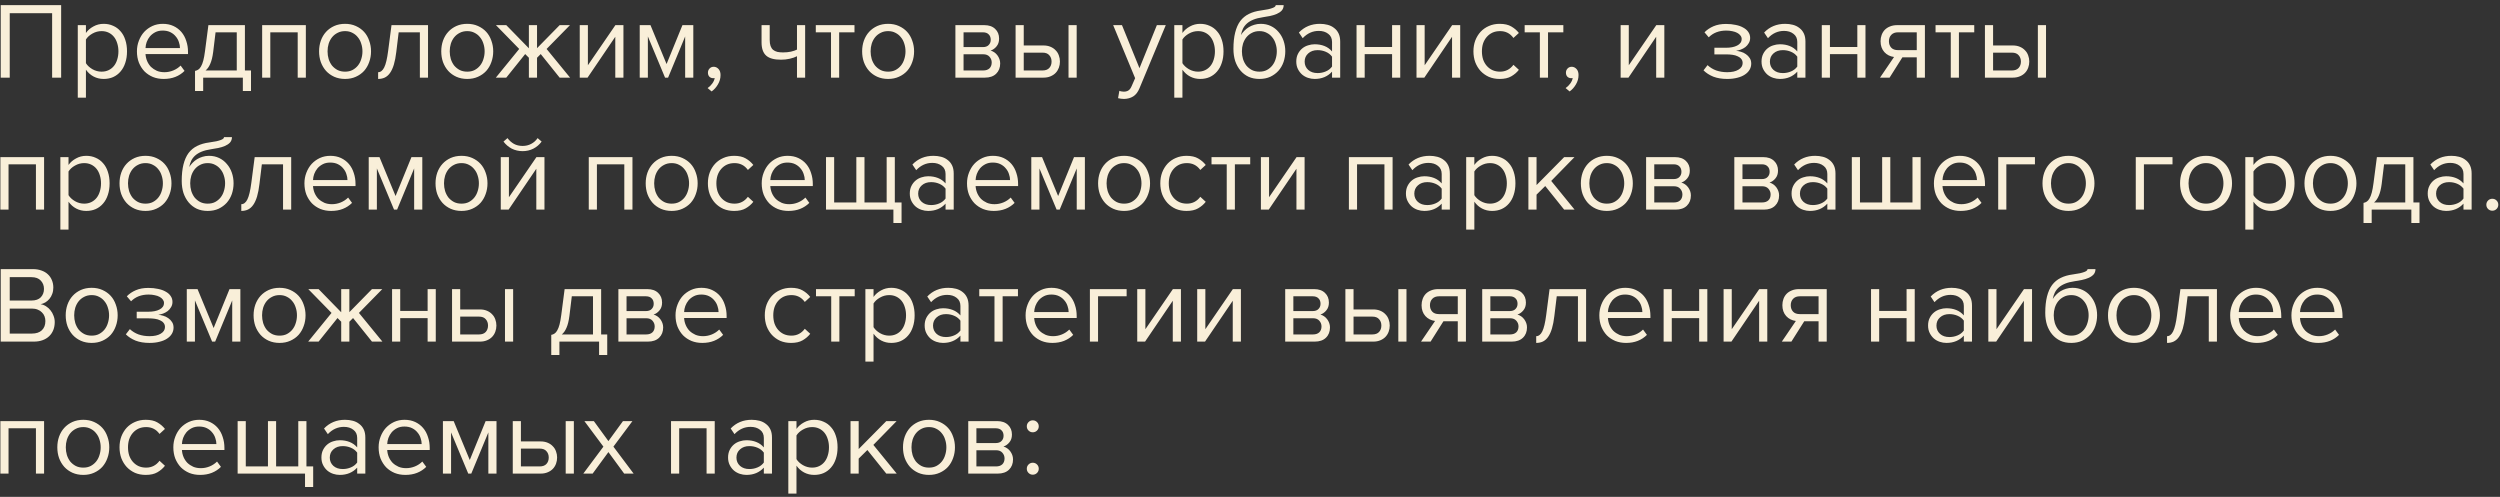<?xml version="1.0" encoding="UTF-8"?> <svg xmlns="http://www.w3.org/2000/svg" width="322" height="64" viewBox="0 0 322 64" fill="none"><rect x="0" y="0" width="322" height="64" fill="#333333" stroke="none"/> <path d="M6.714 10V1.698H1.254V10H0.092V0.662H7.876V10H6.714ZM13.349 10.168C12.882 10.168 12.453 10.065 12.061 9.86C11.669 9.655 11.338 9.361 11.067 8.978V12.576H10.017V3.238H11.067V4.246C11.309 3.901 11.632 3.621 12.033 3.406C12.434 3.182 12.873 3.07 13.349 3.07C13.797 3.07 14.203 3.154 14.567 3.322C14.94 3.481 15.258 3.714 15.519 4.022C15.79 4.321 15.995 4.689 16.135 5.128C16.284 5.567 16.359 6.061 16.359 6.612C16.359 7.163 16.284 7.657 16.135 8.096C15.995 8.535 15.79 8.908 15.519 9.216C15.258 9.524 14.94 9.762 14.567 9.93C14.203 10.089 13.797 10.168 13.349 10.168ZM13.083 9.23C13.419 9.23 13.722 9.165 13.993 9.034C14.264 8.903 14.492 8.721 14.679 8.488C14.866 8.255 15.005 7.979 15.099 7.662C15.201 7.335 15.253 6.985 15.253 6.612C15.253 6.239 15.201 5.893 15.099 5.576C15.005 5.259 14.866 4.983 14.679 4.75C14.492 4.517 14.264 4.335 13.993 4.204C13.722 4.073 13.419 4.008 13.083 4.008C12.663 4.008 12.266 4.115 11.893 4.33C11.529 4.535 11.254 4.787 11.067 5.086V8.138C11.254 8.437 11.529 8.693 11.893 8.908C12.266 9.123 12.663 9.23 13.083 9.23ZM21.081 10.168C20.576 10.168 20.114 10.084 19.695 9.916C19.274 9.739 18.91 9.496 18.602 9.188C18.304 8.871 18.066 8.497 17.889 8.068C17.721 7.629 17.637 7.144 17.637 6.612C17.637 6.127 17.721 5.669 17.889 5.24C18.056 4.801 18.285 4.423 18.575 4.106C18.873 3.789 19.223 3.537 19.625 3.35C20.035 3.163 20.483 3.07 20.968 3.07C21.482 3.07 21.939 3.163 22.34 3.35C22.742 3.537 23.082 3.793 23.363 4.12C23.642 4.447 23.852 4.834 23.992 5.282C24.142 5.721 24.216 6.192 24.216 6.696V6.962H18.742C18.761 7.279 18.831 7.583 18.953 7.872C19.074 8.152 19.237 8.399 19.442 8.614C19.657 8.819 19.909 8.987 20.198 9.118C20.488 9.239 20.814 9.3 21.178 9.3C21.57 9.3 21.948 9.225 22.312 9.076C22.677 8.927 22.994 8.717 23.265 8.446L23.768 9.132C23.433 9.468 23.041 9.725 22.593 9.902C22.145 10.079 21.64 10.168 21.081 10.168ZM23.18 6.192C23.18 5.94 23.134 5.683 23.041 5.422C22.956 5.151 22.821 4.909 22.634 4.694C22.457 4.47 22.229 4.288 21.948 4.148C21.669 4.008 21.337 3.938 20.954 3.938C20.59 3.938 20.273 4.008 20.003 4.148C19.732 4.288 19.503 4.465 19.317 4.68C19.139 4.895 18.999 5.137 18.896 5.408C18.803 5.669 18.752 5.931 18.742 6.192H23.18ZM25.119 9.132C25.278 9.104 25.418 9.048 25.539 8.964C25.67 8.88 25.787 8.745 25.889 8.558C26.001 8.371 26.099 8.119 26.183 7.802C26.267 7.485 26.342 7.074 26.407 6.57L26.841 3.238H31.545V9.076H32.329V11.722H31.279V10H26.169V11.722H25.119V9.132ZM27.457 6.696C27.373 7.34 27.247 7.849 27.079 8.222C26.921 8.595 26.72 8.88 26.477 9.076H30.495V4.162H27.765L27.457 6.696ZM38.343 10V4.162H34.815V10H33.765V3.238H39.393V10H38.343ZM44.444 10.168C43.93 10.168 43.464 10.075 43.044 9.888C42.633 9.701 42.283 9.449 41.993 9.132C41.704 8.805 41.48 8.427 41.322 7.998C41.172 7.569 41.097 7.107 41.097 6.612C41.097 6.127 41.172 5.669 41.322 5.24C41.48 4.801 41.704 4.423 41.993 4.106C42.283 3.789 42.633 3.537 43.044 3.35C43.464 3.163 43.93 3.07 44.444 3.07C44.957 3.07 45.419 3.163 45.83 3.35C46.249 3.537 46.604 3.789 46.894 4.106C47.183 4.423 47.402 4.801 47.551 5.24C47.71 5.669 47.789 6.127 47.789 6.612C47.789 7.107 47.71 7.569 47.551 7.998C47.402 8.427 47.183 8.805 46.894 9.132C46.604 9.449 46.249 9.701 45.83 9.888C45.419 10.075 44.957 10.168 44.444 10.168ZM44.444 9.23C44.807 9.23 45.125 9.16 45.395 9.02C45.675 8.871 45.909 8.679 46.096 8.446C46.291 8.203 46.436 7.923 46.529 7.606C46.632 7.289 46.684 6.957 46.684 6.612C46.684 6.267 46.632 5.94 46.529 5.632C46.436 5.315 46.291 5.039 46.096 4.806C45.909 4.563 45.675 4.372 45.395 4.232C45.125 4.083 44.807 4.008 44.444 4.008C44.08 4.008 43.758 4.083 43.477 4.232C43.197 4.372 42.959 4.563 42.764 4.806C42.577 5.039 42.432 5.315 42.33 5.632C42.236 5.94 42.19 6.267 42.19 6.612C42.19 6.957 42.236 7.289 42.33 7.606C42.432 7.923 42.577 8.203 42.764 8.446C42.959 8.679 43.197 8.871 43.477 9.02C43.758 9.16 44.08 9.23 44.444 9.23ZM48.703 9.3C49.02 9.3 49.282 9.095 49.487 8.684C49.693 8.273 49.861 7.569 49.991 6.57L50.425 3.238H55.129V10H54.079V4.162H51.349L51.041 6.696C50.967 7.331 50.864 7.867 50.733 8.306C50.602 8.745 50.439 9.104 50.243 9.384C50.056 9.655 49.833 9.855 49.571 9.986C49.319 10.107 49.03 10.168 48.703 10.168V9.3ZM60.18 10.168C59.666 10.168 59.2 10.075 58.78 9.888C58.369 9.701 58.019 9.449 57.73 9.132C57.44 8.805 57.216 8.427 57.058 7.998C56.908 7.569 56.834 7.107 56.834 6.612C56.834 6.127 56.908 5.669 57.058 5.24C57.216 4.801 57.44 4.423 57.73 4.106C58.019 3.789 58.369 3.537 58.78 3.35C59.2 3.163 59.666 3.07 60.18 3.07C60.693 3.07 61.155 3.163 61.566 3.35C61.986 3.537 62.34 3.789 62.63 4.106C62.919 4.423 63.138 4.801 63.288 5.24C63.446 5.669 63.526 6.127 63.526 6.612C63.526 7.107 63.446 7.569 63.288 7.998C63.138 8.427 62.919 8.805 62.63 9.132C62.34 9.449 61.986 9.701 61.566 9.888C61.155 10.075 60.693 10.168 60.18 10.168ZM60.18 9.23C60.544 9.23 60.861 9.16 61.132 9.02C61.412 8.871 61.645 8.679 61.832 8.446C62.028 8.203 62.172 7.923 62.266 7.606C62.368 7.289 62.42 6.957 62.42 6.612C62.42 6.267 62.368 5.94 62.266 5.632C62.172 5.315 62.028 5.039 61.832 4.806C61.645 4.563 61.412 4.372 61.132 4.232C60.861 4.083 60.544 4.008 60.18 4.008C59.816 4.008 59.494 4.083 59.214 4.232C58.934 4.372 58.696 4.563 58.5 4.806C58.313 5.039 58.168 5.315 58.066 5.632C57.972 5.94 57.926 6.267 57.926 6.612C57.926 6.957 57.972 7.289 58.066 7.606C58.168 7.923 58.313 8.203 58.5 8.446C58.696 8.679 58.934 8.871 59.214 9.02C59.494 9.16 59.816 9.23 60.18 9.23ZM63.864 10L66.874 6.304L63.878 3.238H65.208L68.12 6.22V3.238H69.17V6.206L72.082 3.238H73.412L70.402 6.304L73.426 10H72.082L69.646 6.962L69.17 7.438V10H68.12V7.438L67.644 6.962L65.208 10H63.864ZM74.671 10V3.238H75.721V8.404L79.263 3.238H80.299V10H79.249V4.736L75.679 10H74.671ZM88.248 10V4.694L86.05 10H85.658L83.446 4.694V10H82.396V3.238H83.782L85.854 8.25L87.898 3.238H89.298V10H88.248ZM92.806 9.664C92.806 10.093 92.694 10.495 92.47 10.868C92.255 11.241 91.984 11.545 91.658 11.778L91.14 11.344C91.364 11.195 91.564 10.999 91.742 10.756C91.919 10.513 92.022 10.275 92.05 10.042C92.013 10.061 91.947 10.07 91.854 10.07C91.658 10.07 91.495 10.005 91.364 9.874C91.243 9.743 91.182 9.571 91.182 9.356C91.182 9.151 91.252 8.973 91.392 8.824C91.532 8.675 91.709 8.6 91.924 8.6C92.157 8.6 92.362 8.693 92.54 8.88C92.717 9.067 92.806 9.328 92.806 9.664ZM99.138 3.238V5.142C99.138 5.459 99.175 5.721 99.25 5.926C99.324 6.131 99.432 6.295 99.572 6.416C99.721 6.537 99.903 6.626 100.118 6.682C100.332 6.729 100.58 6.752 100.86 6.752C101.214 6.752 101.55 6.719 101.868 6.654C102.185 6.579 102.446 6.491 102.652 6.388V3.238H103.702V10H102.652V7.242C102.4 7.373 102.092 7.48 101.728 7.564C101.364 7.648 100.986 7.69 100.594 7.69C99.707 7.69 99.068 7.513 98.676 7.158C98.284 6.803 98.088 6.239 98.088 5.464V3.238H99.138ZM107.034 10V4.162H105.074V3.238H110.058V4.162H108.084V10H107.034ZM114.389 10.168C113.875 10.168 113.409 10.075 112.989 9.888C112.578 9.701 112.228 9.449 111.939 9.132C111.649 8.805 111.425 8.427 111.267 7.998C111.117 7.569 111.043 7.107 111.043 6.612C111.043 6.127 111.117 5.669 111.267 5.24C111.425 4.801 111.649 4.423 111.939 4.106C112.228 3.789 112.578 3.537 112.989 3.35C113.409 3.163 113.875 3.07 114.389 3.07C114.902 3.07 115.364 3.163 115.775 3.35C116.195 3.537 116.549 3.789 116.839 4.106C117.128 4.423 117.347 4.801 117.497 5.24C117.655 5.669 117.735 6.127 117.735 6.612C117.735 7.107 117.655 7.569 117.497 7.998C117.347 8.427 117.128 8.805 116.839 9.132C116.549 9.449 116.195 9.701 115.775 9.888C115.364 10.075 114.902 10.168 114.389 10.168ZM114.389 9.23C114.753 9.23 115.07 9.16 115.341 9.02C115.621 8.871 115.854 8.679 116.041 8.446C116.237 8.203 116.381 7.923 116.475 7.606C116.577 7.289 116.629 6.957 116.629 6.612C116.629 6.267 116.577 5.94 116.475 5.632C116.381 5.315 116.237 5.039 116.041 4.806C115.854 4.563 115.621 4.372 115.341 4.232C115.07 4.083 114.753 4.008 114.389 4.008C114.025 4.008 113.703 4.083 113.423 4.232C113.143 4.372 112.905 4.563 112.709 4.806C112.522 5.039 112.377 5.315 112.275 5.632C112.181 5.94 112.135 6.267 112.135 6.612C112.135 6.957 112.181 7.289 112.275 7.606C112.377 7.923 112.522 8.203 112.709 8.446C112.905 8.679 113.143 8.871 113.423 9.02C113.703 9.16 114.025 9.23 114.389 9.23ZM123.056 10V3.238H126.78C127.377 3.238 127.844 3.401 128.18 3.728C128.516 4.045 128.684 4.461 128.684 4.974C128.684 5.385 128.572 5.721 128.348 5.982C128.133 6.243 127.881 6.421 127.592 6.514C127.76 6.561 127.919 6.635 128.068 6.738C128.217 6.841 128.348 6.967 128.46 7.116C128.572 7.265 128.661 7.429 128.726 7.606C128.791 7.783 128.824 7.97 128.824 8.166C128.824 8.717 128.651 9.16 128.306 9.496C127.961 9.832 127.475 10 126.85 10H123.056ZM126.64 9.076C126.976 9.076 127.242 8.987 127.438 8.81C127.634 8.623 127.732 8.367 127.732 8.04C127.732 7.769 127.639 7.527 127.452 7.312C127.265 7.097 126.995 6.99 126.64 6.99H124.106V9.076H126.64ZM126.598 6.066C126.925 6.066 127.172 5.977 127.34 5.8C127.517 5.623 127.606 5.399 127.606 5.128C127.606 4.829 127.517 4.596 127.34 4.428C127.172 4.251 126.925 4.162 126.598 4.162H124.106V6.066H126.598ZM131.858 3.238V5.856H134.392C134.737 5.856 135.04 5.912 135.302 6.024C135.572 6.136 135.796 6.29 135.974 6.486C136.16 6.673 136.296 6.892 136.38 7.144C136.473 7.387 136.52 7.648 136.52 7.928C136.52 8.208 136.473 8.474 136.38 8.726C136.286 8.978 136.151 9.197 135.974 9.384C135.796 9.571 135.572 9.72 135.302 9.832C135.04 9.944 134.737 10 134.392 10H130.808V3.238H131.858ZM131.858 6.78V9.076H134.28C134.662 9.076 134.952 8.969 135.148 8.754C135.344 8.539 135.442 8.264 135.442 7.928C135.442 7.601 135.344 7.331 135.148 7.116C134.961 6.892 134.672 6.78 134.28 6.78H131.858ZM137.626 10V3.238H138.676V10H137.626ZM144.174 11.694C144.249 11.731 144.342 11.759 144.454 11.778C144.566 11.797 144.664 11.806 144.748 11.806C144.981 11.806 145.177 11.755 145.336 11.652C145.495 11.559 145.635 11.372 145.756 11.092L146.204 10.07L143.376 3.238H144.51L146.764 8.782L149.004 3.238H150.152L146.764 11.372C146.559 11.867 146.288 12.217 145.952 12.422C145.616 12.627 145.224 12.735 144.776 12.744C144.664 12.744 144.533 12.735 144.384 12.716C144.235 12.697 144.109 12.674 144.006 12.646L144.174 11.694ZM154.579 10.168C154.113 10.168 153.683 10.065 153.291 9.86C152.899 9.655 152.568 9.361 152.297 8.978V12.576H151.247V3.238H152.297V4.246C152.54 3.901 152.862 3.621 153.263 3.406C153.665 3.182 154.103 3.07 154.579 3.07C155.027 3.07 155.433 3.154 155.797 3.322C156.171 3.481 156.488 3.714 156.749 4.022C157.02 4.321 157.225 4.689 157.365 5.128C157.515 5.567 157.589 6.061 157.589 6.612C157.589 7.163 157.515 7.657 157.365 8.096C157.225 8.535 157.02 8.908 156.749 9.216C156.488 9.524 156.171 9.762 155.797 9.93C155.433 10.089 155.027 10.168 154.579 10.168ZM154.313 9.23C154.649 9.23 154.953 9.165 155.223 9.034C155.494 8.903 155.723 8.721 155.909 8.488C156.096 8.255 156.236 7.979 156.329 7.662C156.432 7.335 156.483 6.985 156.483 6.612C156.483 6.239 156.432 5.893 156.329 5.576C156.236 5.259 156.096 4.983 155.909 4.75C155.723 4.517 155.494 4.335 155.223 4.204C154.953 4.073 154.649 4.008 154.313 4.008C153.893 4.008 153.497 4.115 153.123 4.33C152.759 4.535 152.484 4.787 152.297 5.086V8.138C152.484 8.437 152.759 8.693 153.123 8.908C153.497 9.123 153.893 9.23 154.313 9.23ZM162.213 9.23C162.577 9.23 162.894 9.16 163.165 9.02C163.445 8.871 163.678 8.679 163.865 8.446C164.061 8.203 164.206 7.923 164.299 7.606C164.402 7.289 164.453 6.953 164.453 6.598C164.453 6.262 164.402 5.94 164.299 5.632C164.206 5.315 164.061 5.039 163.865 4.806C163.678 4.563 163.445 4.372 163.165 4.232C162.894 4.083 162.577 4.008 162.213 4.008C161.849 4.008 161.527 4.083 161.247 4.232C160.967 4.372 160.729 4.563 160.533 4.806C160.346 5.039 160.202 5.315 160.099 5.632C160.006 5.94 159.959 6.262 159.959 6.598C159.959 6.953 160.006 7.289 160.099 7.606C160.202 7.923 160.346 8.203 160.533 8.446C160.729 8.679 160.967 8.871 161.247 9.02C161.527 9.16 161.849 9.23 162.213 9.23ZM162.213 10.168C161.69 10.168 161.224 10.075 160.813 9.888C160.402 9.692 160.052 9.421 159.763 9.076C159.474 8.731 159.25 8.325 159.091 7.858C158.942 7.382 158.867 6.864 158.867 6.304C158.867 5.483 158.942 4.778 159.091 4.19C159.24 3.593 159.46 3.098 159.749 2.706C160.048 2.314 160.416 2.011 160.855 1.796C161.303 1.572 161.821 1.423 162.409 1.348C162.782 1.292 163.09 1.241 163.333 1.194C163.576 1.138 163.767 1.082 163.907 1.026C164.056 0.97 164.159 0.914 164.215 0.858C164.28 0.802 164.313 0.737 164.313 0.662H165.335C165.335 0.942 165.251 1.175 165.083 1.362C164.915 1.539 164.7 1.684 164.439 1.796C164.178 1.908 163.888 1.997 163.571 2.062C163.263 2.127 162.964 2.179 162.675 2.216C162.171 2.291 161.751 2.398 161.415 2.538C161.079 2.678 160.804 2.846 160.589 3.042C160.374 3.238 160.206 3.462 160.085 3.714C159.973 3.957 159.889 4.223 159.833 4.512C159.954 4.316 160.099 4.134 160.267 3.966C160.435 3.789 160.626 3.635 160.841 3.504C161.056 3.373 161.289 3.271 161.541 3.196C161.802 3.112 162.082 3.07 162.381 3.07C162.857 3.07 163.291 3.163 163.683 3.35C164.075 3.537 164.406 3.793 164.677 4.12C164.957 4.437 165.172 4.811 165.321 5.24C165.47 5.669 165.545 6.122 165.545 6.598C165.545 7.083 165.47 7.545 165.321 7.984C165.172 8.413 164.952 8.791 164.663 9.118C164.374 9.435 164.024 9.692 163.613 9.888C163.202 10.075 162.736 10.168 162.213 10.168ZM171.567 10V9.23C170.998 9.855 170.251 10.168 169.327 10.168C169.038 10.168 168.753 10.121 168.473 10.028C168.193 9.935 167.941 9.795 167.717 9.608C167.493 9.412 167.311 9.174 167.171 8.894C167.031 8.614 166.961 8.292 166.961 7.928C166.961 7.555 167.031 7.228 167.171 6.948C167.311 6.668 167.493 6.435 167.717 6.248C167.941 6.061 168.193 5.926 168.473 5.842C168.753 5.749 169.038 5.702 169.327 5.702C169.794 5.702 170.214 5.777 170.587 5.926C170.97 6.075 171.296 6.309 171.567 6.626V5.408C171.567 4.951 171.404 4.601 171.077 4.358C170.76 4.106 170.354 3.98 169.859 3.98C169.066 3.98 168.375 4.293 167.787 4.918L167.297 4.19C168.016 3.443 168.916 3.07 169.999 3.07C170.354 3.07 170.69 3.112 171.007 3.196C171.324 3.28 171.6 3.415 171.833 3.602C172.076 3.779 172.267 4.013 172.407 4.302C172.547 4.591 172.617 4.941 172.617 5.352V10H171.567ZM169.705 9.412C170.078 9.412 170.428 9.342 170.755 9.202C171.091 9.062 171.362 8.852 171.567 8.572V7.298C171.362 7.018 171.091 6.808 170.755 6.668C170.428 6.528 170.078 6.458 169.705 6.458C169.21 6.458 168.809 6.598 168.501 6.878C168.193 7.149 168.039 7.503 168.039 7.942C168.039 8.371 168.193 8.726 168.501 9.006C168.809 9.277 169.21 9.412 169.705 9.412ZM174.722 10V3.238H175.772V6.052H179.3V3.238H180.35V10H179.3V6.976H175.772V10H174.722ZM182.446 10V3.238H183.496V8.404L187.038 3.238H188.074V10H187.024V4.736L183.454 10H182.446ZM193.153 10.168C192.649 10.168 192.187 10.079 191.767 9.902C191.356 9.715 191.002 9.463 190.703 9.146C190.414 8.829 190.185 8.455 190.017 8.026C189.858 7.587 189.779 7.116 189.779 6.612C189.779 6.108 189.858 5.641 190.017 5.212C190.185 4.783 190.414 4.409 190.703 4.092C191.002 3.775 191.356 3.527 191.767 3.35C192.187 3.163 192.649 3.07 193.153 3.07C193.769 3.07 194.268 3.182 194.651 3.406C195.043 3.63 195.37 3.91 195.631 4.246L194.931 4.89C194.707 4.582 194.45 4.358 194.161 4.218C193.881 4.078 193.564 4.008 193.209 4.008C192.845 4.008 192.518 4.073 192.229 4.204C191.949 4.335 191.706 4.517 191.501 4.75C191.296 4.983 191.137 5.259 191.025 5.576C190.922 5.893 190.871 6.239 190.871 6.612C190.871 6.985 190.922 7.335 191.025 7.662C191.137 7.979 191.296 8.255 191.501 8.488C191.706 8.721 191.949 8.903 192.229 9.034C192.518 9.165 192.845 9.23 193.209 9.23C193.918 9.23 194.492 8.936 194.931 8.348L195.631 8.992C195.37 9.328 195.043 9.608 194.651 9.832C194.268 10.056 193.769 10.168 193.153 10.168ZM198.335 10V4.162H196.375V3.238H201.359V4.162H199.385V10H198.335ZM203.316 9.664C203.316 10.093 203.204 10.495 202.98 10.868C202.765 11.241 202.494 11.545 202.168 11.778L201.65 11.344C201.874 11.195 202.074 10.999 202.252 10.756C202.429 10.513 202.532 10.275 202.56 10.042C202.522 10.061 202.457 10.07 202.364 10.07C202.168 10.07 202.004 10.005 201.874 9.874C201.752 9.743 201.692 9.571 201.692 9.356C201.692 9.151 201.762 8.973 201.902 8.824C202.042 8.675 202.219 8.6 202.434 8.6C202.667 8.6 202.872 8.693 203.05 8.88C203.227 9.067 203.316 9.328 203.316 9.664ZM208.738 10V3.238H209.788V8.404L213.33 3.238H214.366V10H213.316V4.736L209.745 10H208.738ZM222.465 10.168C221.784 10.168 221.187 10.07 220.673 9.874C220.169 9.669 219.749 9.398 219.413 9.062L219.931 8.39C220.249 8.689 220.622 8.917 221.051 9.076C221.49 9.225 221.961 9.3 222.465 9.3C223.072 9.3 223.553 9.193 223.907 8.978C224.271 8.763 224.453 8.479 224.453 8.124C224.453 7.919 224.397 7.746 224.285 7.606C224.173 7.457 224.019 7.34 223.823 7.256C223.637 7.163 223.413 7.097 223.151 7.06C222.899 7.023 222.624 7.004 222.325 7.004H220.813V6.15H222.325C222.605 6.15 222.867 6.127 223.109 6.08C223.352 6.033 223.562 5.963 223.739 5.87C223.926 5.777 224.071 5.66 224.173 5.52C224.276 5.38 224.327 5.212 224.327 5.016C224.327 4.857 224.276 4.713 224.173 4.582C224.071 4.442 223.931 4.325 223.753 4.232C223.585 4.139 223.38 4.069 223.137 4.022C222.895 3.966 222.633 3.938 222.353 3.938C221.411 3.938 220.655 4.227 220.085 4.806L219.539 4.162C219.857 3.835 220.244 3.574 220.701 3.378C221.159 3.182 221.695 3.084 222.311 3.084C222.769 3.084 223.184 3.126 223.557 3.21C223.94 3.285 224.267 3.401 224.537 3.56C224.817 3.709 225.032 3.896 225.181 4.12C225.34 4.344 225.419 4.601 225.419 4.89C225.419 5.142 225.359 5.366 225.237 5.562C225.125 5.758 224.981 5.926 224.803 6.066C224.626 6.197 224.43 6.304 224.215 6.388C224.001 6.463 223.795 6.514 223.599 6.542C223.795 6.561 224.005 6.603 224.229 6.668C224.463 6.733 224.677 6.836 224.873 6.976C225.069 7.107 225.233 7.275 225.363 7.48C225.494 7.676 225.559 7.914 225.559 8.194C225.559 8.474 225.489 8.735 225.349 8.978C225.209 9.221 225.004 9.431 224.733 9.608C224.472 9.785 224.15 9.921 223.767 10.014C223.385 10.117 222.951 10.168 222.465 10.168ZM231.491 10V9.23C230.922 9.855 230.175 10.168 229.251 10.168C228.962 10.168 228.677 10.121 228.397 10.028C228.117 9.935 227.865 9.795 227.641 9.608C227.417 9.412 227.235 9.174 227.095 8.894C226.955 8.614 226.885 8.292 226.885 7.928C226.885 7.555 226.955 7.228 227.095 6.948C227.235 6.668 227.417 6.435 227.641 6.248C227.865 6.061 228.117 5.926 228.397 5.842C228.677 5.749 228.962 5.702 229.251 5.702C229.718 5.702 230.138 5.777 230.511 5.926C230.894 6.075 231.22 6.309 231.491 6.626V5.408C231.491 4.951 231.328 4.601 231.001 4.358C230.684 4.106 230.278 3.98 229.783 3.98C228.99 3.98 228.299 4.293 227.711 4.918L227.221 4.19C227.94 3.443 228.84 3.07 229.923 3.07C230.278 3.07 230.614 3.112 230.931 3.196C231.248 3.28 231.524 3.415 231.757 3.602C232 3.779 232.191 4.013 232.331 4.302C232.471 4.591 232.541 4.941 232.541 5.352V10H231.491ZM229.629 9.412C230.002 9.412 230.352 9.342 230.679 9.202C231.015 9.062 231.286 8.852 231.491 8.572V7.298C231.286 7.018 231.015 6.808 230.679 6.668C230.352 6.528 230.002 6.458 229.629 6.458C229.134 6.458 228.733 6.598 228.425 6.878C228.117 7.149 227.963 7.503 227.963 7.942C227.963 8.371 228.117 8.726 228.425 9.006C228.733 9.277 229.134 9.412 229.629 9.412ZM234.646 10V3.238H235.696V6.052H239.224V3.238H240.274V10H239.224V6.976H235.696V10H234.646ZM242.146 10L243.952 7.34C243.448 7.275 243.033 7.065 242.706 6.71C242.38 6.346 242.216 5.879 242.216 5.31C242.216 5.021 242.263 4.75 242.356 4.498C242.45 4.246 242.585 4.027 242.762 3.84C242.949 3.653 243.173 3.509 243.434 3.406C243.705 3.294 244.013 3.238 244.358 3.238H247.928V10H246.878V7.382H245.03L243.378 10H242.146ZM246.878 6.458V4.162H244.47C244.097 4.162 243.808 4.269 243.602 4.484C243.397 4.699 243.294 4.974 243.294 5.31C243.294 5.646 243.392 5.921 243.588 6.136C243.784 6.351 244.078 6.458 244.47 6.458H246.878ZM251.259 10V4.162H249.299V3.238H254.283V4.162H252.309V10H251.259ZM256.709 3.238V5.856H259.243C259.589 5.856 259.892 5.912 260.153 6.024C260.424 6.136 260.648 6.29 260.825 6.486C261.012 6.673 261.147 6.892 261.231 7.144C261.325 7.387 261.371 7.648 261.371 7.928C261.371 8.208 261.325 8.474 261.231 8.726C261.138 8.978 261.003 9.197 260.825 9.384C260.648 9.571 260.424 9.72 260.153 9.832C259.892 9.944 259.589 10 259.243 10H255.659V3.238H256.709ZM256.709 6.78V9.076H259.131C259.514 9.076 259.803 8.969 259.999 8.754C260.195 8.539 260.293 8.264 260.293 7.928C260.293 7.601 260.195 7.331 259.999 7.116C259.813 6.892 259.523 6.78 259.131 6.78H256.709ZM262.477 10V3.238H263.527V10H262.477ZM4.628 27V21.162H1.1V27H0.05V20.238H5.678V27H4.628ZM11.107 27.168C10.64 27.168 10.211 27.065 9.819 26.86C9.427 26.655 9.095 26.361 8.825 25.978V29.576H7.775V20.238H8.825V21.246C9.067 20.901 9.389 20.621 9.791 20.406C10.192 20.182 10.631 20.07 11.107 20.07C11.555 20.07 11.961 20.154 12.325 20.322C12.698 20.481 13.015 20.714 13.277 21.022C13.547 21.321 13.753 21.689 13.893 22.128C14.042 22.567 14.117 23.061 14.117 23.612C14.117 24.163 14.042 24.657 13.893 25.096C13.753 25.535 13.547 25.908 13.277 26.216C13.015 26.524 12.698 26.762 12.325 26.93C11.961 27.089 11.555 27.168 11.107 27.168ZM10.841 26.23C11.177 26.23 11.48 26.165 11.751 26.034C12.021 25.903 12.25 25.721 12.437 25.488C12.623 25.255 12.763 24.979 12.857 24.662C12.959 24.335 13.011 23.985 13.011 23.612C13.011 23.239 12.959 22.893 12.857 22.576C12.763 22.259 12.623 21.983 12.437 21.75C12.25 21.517 12.021 21.335 11.751 21.204C11.48 21.073 11.177 21.008 10.841 21.008C10.421 21.008 10.024 21.115 9.651 21.33C9.287 21.535 9.011 21.787 8.825 22.086V25.138C9.011 25.437 9.287 25.693 9.651 25.908C10.024 26.123 10.421 26.23 10.841 26.23ZM18.74 27.168C18.227 27.168 17.76 27.075 17.34 26.888C16.93 26.701 16.58 26.449 16.29 26.132C16.001 25.805 15.777 25.427 15.618 24.998C15.469 24.569 15.394 24.107 15.394 23.612C15.394 23.127 15.469 22.669 15.618 22.24C15.777 21.801 16.001 21.423 16.29 21.106C16.58 20.789 16.93 20.537 17.34 20.35C17.76 20.163 18.227 20.07 18.74 20.07C19.254 20.07 19.716 20.163 20.126 20.35C20.546 20.537 20.901 20.789 21.19 21.106C21.48 21.423 21.699 21.801 21.848 22.24C22.007 22.669 22.086 23.127 22.086 23.612C22.086 24.107 22.007 24.569 21.848 24.998C21.699 25.427 21.48 25.805 21.19 26.132C20.901 26.449 20.546 26.701 20.126 26.888C19.716 27.075 19.254 27.168 18.74 27.168ZM18.74 26.23C19.104 26.23 19.422 26.16 19.692 26.02C19.972 25.871 20.206 25.679 20.392 25.446C20.588 25.203 20.733 24.923 20.826 24.606C20.929 24.289 20.98 23.957 20.98 23.612C20.98 23.267 20.929 22.94 20.826 22.632C20.733 22.315 20.588 22.039 20.392 21.806C20.206 21.563 19.972 21.372 19.692 21.232C19.422 21.083 19.104 21.008 18.74 21.008C18.376 21.008 18.054 21.083 17.774 21.232C17.494 21.372 17.256 21.563 17.06 21.806C16.874 22.039 16.729 22.315 16.626 22.632C16.533 22.94 16.486 23.267 16.486 23.612C16.486 23.957 16.533 24.289 16.626 24.606C16.729 24.923 16.874 25.203 17.06 25.446C17.256 25.679 17.494 25.871 17.774 26.02C18.054 26.16 18.376 26.23 18.74 26.23ZM26.752 26.23C27.116 26.23 27.433 26.16 27.704 26.02C27.984 25.871 28.217 25.679 28.404 25.446C28.6 25.203 28.745 24.923 28.838 24.606C28.941 24.289 28.992 23.953 28.992 23.598C28.992 23.262 28.941 22.94 28.838 22.632C28.745 22.315 28.6 22.039 28.404 21.806C28.217 21.563 27.984 21.372 27.704 21.232C27.433 21.083 27.116 21.008 26.752 21.008C26.388 21.008 26.066 21.083 25.786 21.232C25.506 21.372 25.268 21.563 25.072 21.806C24.885 22.039 24.741 22.315 24.638 22.632C24.545 22.94 24.498 23.262 24.498 23.598C24.498 23.953 24.545 24.289 24.638 24.606C24.741 24.923 24.885 25.203 25.072 25.446C25.268 25.679 25.506 25.871 25.786 26.02C26.066 26.16 26.388 26.23 26.752 26.23ZM26.752 27.168C26.229 27.168 25.763 27.075 25.352 26.888C24.941 26.692 24.591 26.421 24.302 26.076C24.013 25.731 23.789 25.325 23.63 24.858C23.481 24.382 23.406 23.864 23.406 23.304C23.406 22.483 23.481 21.778 23.63 21.19C23.779 20.593 23.999 20.098 24.288 19.706C24.587 19.314 24.955 19.011 25.394 18.796C25.842 18.572 26.36 18.423 26.948 18.348C27.321 18.292 27.629 18.241 27.872 18.194C28.115 18.138 28.306 18.082 28.446 18.026C28.595 17.97 28.698 17.914 28.754 17.858C28.819 17.802 28.852 17.737 28.852 17.662H29.874C29.874 17.942 29.79 18.175 29.622 18.362C29.454 18.539 29.239 18.684 28.978 18.796C28.717 18.908 28.427 18.997 28.11 19.062C27.802 19.127 27.503 19.179 27.214 19.216C26.71 19.291 26.29 19.398 25.954 19.538C25.618 19.678 25.343 19.846 25.128 20.042C24.913 20.238 24.745 20.462 24.624 20.714C24.512 20.957 24.428 21.223 24.372 21.512C24.493 21.316 24.638 21.134 24.806 20.966C24.974 20.789 25.165 20.635 25.38 20.504C25.595 20.373 25.828 20.271 26.08 20.196C26.341 20.112 26.621 20.07 26.92 20.07C27.396 20.07 27.83 20.163 28.222 20.35C28.614 20.537 28.945 20.793 29.216 21.12C29.496 21.437 29.711 21.811 29.86 22.24C30.009 22.669 30.084 23.122 30.084 23.598C30.084 24.083 30.009 24.545 29.86 24.984C29.711 25.413 29.491 25.791 29.202 26.118C28.913 26.435 28.563 26.692 28.152 26.888C27.741 27.075 27.275 27.168 26.752 27.168ZM31.08 26.3C31.398 26.3 31.659 26.095 31.864 25.684C32.069 25.273 32.237 24.569 32.368 23.57L32.802 20.238H37.506V27H36.456V21.162H33.726L33.418 23.696C33.343 24.331 33.241 24.867 33.11 25.306C32.98 25.745 32.816 26.104 32.62 26.384C32.434 26.655 32.209 26.855 31.948 26.986C31.696 27.107 31.407 27.168 31.08 27.168V26.3ZM42.655 27.168C42.151 27.168 41.689 27.084 41.269 26.916C40.849 26.739 40.485 26.496 40.177 26.188C39.878 25.871 39.64 25.497 39.463 25.068C39.295 24.629 39.211 24.144 39.211 23.612C39.211 23.127 39.295 22.669 39.463 22.24C39.631 21.801 39.859 21.423 40.149 21.106C40.447 20.789 40.797 20.537 41.199 20.35C41.609 20.163 42.057 20.07 42.543 20.07C43.056 20.07 43.513 20.163 43.915 20.35C44.316 20.537 44.657 20.793 44.937 21.12C45.217 21.447 45.427 21.834 45.567 22.282C45.716 22.721 45.791 23.192 45.791 23.696V23.962H40.317C40.335 24.279 40.405 24.583 40.527 24.872C40.648 25.152 40.811 25.399 41.017 25.614C41.231 25.819 41.483 25.987 41.773 26.118C42.062 26.239 42.389 26.3 42.753 26.3C43.145 26.3 43.523 26.225 43.887 26.076C44.251 25.927 44.568 25.717 44.839 25.446L45.343 26.132C45.007 26.468 44.615 26.725 44.167 26.902C43.719 27.079 43.215 27.168 42.655 27.168ZM44.755 23.192C44.755 22.94 44.708 22.683 44.615 22.422C44.531 22.151 44.395 21.909 44.209 21.694C44.031 21.47 43.803 21.288 43.523 21.148C43.243 21.008 42.911 20.938 42.529 20.938C42.165 20.938 41.847 21.008 41.577 21.148C41.306 21.288 41.077 21.465 40.891 21.68C40.713 21.895 40.573 22.137 40.471 22.408C40.377 22.669 40.326 22.931 40.317 23.192H44.755ZM53.343 27V21.694L51.145 27H50.753L48.541 21.694V27H47.491V20.238H48.877L50.949 25.25L52.993 20.238H54.393V27H53.343ZM59.441 27.168C58.928 27.168 58.462 27.075 58.041 26.888C57.631 26.701 57.281 26.449 56.992 26.132C56.702 25.805 56.478 25.427 56.319 24.998C56.17 24.569 56.096 24.107 56.096 23.612C56.096 23.127 56.17 22.669 56.319 22.24C56.478 21.801 56.702 21.423 56.992 21.106C57.281 20.789 57.631 20.537 58.041 20.35C58.462 20.163 58.928 20.07 59.441 20.07C59.955 20.07 60.417 20.163 60.828 20.35C61.248 20.537 61.602 20.789 61.892 21.106C62.181 21.423 62.4 21.801 62.55 22.24C62.708 22.669 62.788 23.127 62.788 23.612C62.788 24.107 62.708 24.569 62.55 24.998C62.4 25.427 62.181 25.805 61.892 26.132C61.602 26.449 61.248 26.701 60.828 26.888C60.417 27.075 59.955 27.168 59.441 27.168ZM59.441 26.23C59.806 26.23 60.123 26.16 60.394 26.02C60.673 25.871 60.907 25.679 61.093 25.446C61.289 25.203 61.434 24.923 61.528 24.606C61.63 24.289 61.681 23.957 61.681 23.612C61.681 23.267 61.63 22.94 61.528 22.632C61.434 22.315 61.289 22.039 61.093 21.806C60.907 21.563 60.673 21.372 60.394 21.232C60.123 21.083 59.806 21.008 59.441 21.008C59.078 21.008 58.755 21.083 58.475 21.232C58.196 21.372 57.958 21.563 57.761 21.806C57.575 22.039 57.43 22.315 57.328 22.632C57.234 22.94 57.188 23.267 57.188 23.612C57.188 23.957 57.234 24.289 57.328 24.606C57.43 24.923 57.575 25.203 57.761 25.446C57.958 25.679 58.196 25.871 58.475 26.02C58.755 26.16 59.078 26.23 59.441 26.23ZM64.499 27V20.238H65.549V25.404L69.091 20.238H70.127V27H69.077V21.736L65.507 27H64.499ZM69.763 18.236C69.483 18.619 69.129 18.922 68.699 19.146C68.279 19.361 67.817 19.468 67.313 19.468C66.809 19.468 66.343 19.361 65.913 19.146C65.493 18.922 65.139 18.619 64.849 18.236L65.367 17.788C65.591 18.096 65.867 18.343 66.193 18.53C66.52 18.707 66.893 18.796 67.313 18.796C67.724 18.796 68.093 18.707 68.419 18.53C68.755 18.353 69.031 18.105 69.245 17.788L69.763 18.236ZM80.411 27V21.162H76.883V27H75.833V20.238H81.461V27H80.411ZM86.512 27.168C85.999 27.168 85.532 27.075 85.112 26.888C84.701 26.701 84.351 26.449 84.062 26.132C83.772 25.805 83.549 25.427 83.39 24.998C83.24 24.569 83.166 24.107 83.166 23.612C83.166 23.127 83.24 22.669 83.39 22.24C83.549 21.801 83.772 21.423 84.062 21.106C84.351 20.789 84.701 20.537 85.112 20.35C85.532 20.163 85.999 20.07 86.512 20.07C87.025 20.07 87.487 20.163 87.898 20.35C88.318 20.537 88.672 20.789 88.962 21.106C89.251 21.423 89.471 21.801 89.62 22.24C89.778 22.669 89.858 23.127 89.858 23.612C89.858 24.107 89.778 24.569 89.62 24.998C89.471 25.427 89.251 25.805 88.962 26.132C88.672 26.449 88.318 26.701 87.898 26.888C87.487 27.075 87.025 27.168 86.512 27.168ZM86.512 26.23C86.876 26.23 87.193 26.16 87.464 26.02C87.744 25.871 87.977 25.679 88.164 25.446C88.36 25.203 88.504 24.923 88.598 24.606C88.701 24.289 88.752 23.957 88.752 23.612C88.752 23.267 88.701 22.94 88.598 22.632C88.504 22.315 88.36 22.039 88.164 21.806C87.977 21.563 87.744 21.372 87.464 21.232C87.193 21.083 86.876 21.008 86.512 21.008C86.148 21.008 85.826 21.083 85.546 21.232C85.266 21.372 85.028 21.563 84.832 21.806C84.645 22.039 84.501 22.315 84.398 22.632C84.305 22.94 84.258 23.267 84.258 23.612C84.258 23.957 84.305 24.289 84.398 24.606C84.501 24.923 84.645 25.203 84.832 25.446C85.028 25.679 85.266 25.871 85.546 26.02C85.826 26.16 86.148 26.23 86.512 26.23ZM94.552 27.168C94.047 27.168 93.585 27.079 93.165 26.902C92.755 26.715 92.4 26.463 92.102 26.146C91.812 25.829 91.584 25.455 91.415 25.026C91.257 24.587 91.177 24.116 91.177 23.612C91.177 23.108 91.257 22.641 91.415 22.212C91.584 21.783 91.812 21.409 92.102 21.092C92.4 20.775 92.755 20.527 93.165 20.35C93.585 20.163 94.047 20.07 94.552 20.07C95.168 20.07 95.667 20.182 96.049 20.406C96.442 20.63 96.768 20.91 97.029 21.246L96.329 21.89C96.106 21.582 95.849 21.358 95.559 21.218C95.279 21.078 94.962 21.008 94.608 21.008C94.243 21.008 93.917 21.073 93.627 21.204C93.347 21.335 93.105 21.517 92.9 21.75C92.694 21.983 92.535 22.259 92.424 22.576C92.321 22.893 92.269 23.239 92.269 23.612C92.269 23.985 92.321 24.335 92.424 24.662C92.535 24.979 92.694 25.255 92.9 25.488C93.105 25.721 93.347 25.903 93.627 26.034C93.917 26.165 94.243 26.23 94.608 26.23C95.317 26.23 95.891 25.936 96.329 25.348L97.029 25.992C96.768 26.328 96.442 26.608 96.049 26.832C95.667 27.056 95.168 27.168 94.552 27.168ZM101.553 27.168C101.049 27.168 100.587 27.084 100.167 26.916C99.747 26.739 99.383 26.496 99.075 26.188C98.776 25.871 98.538 25.497 98.361 25.068C98.193 24.629 98.109 24.144 98.109 23.612C98.109 23.127 98.193 22.669 98.361 22.24C98.529 21.801 98.758 21.423 99.047 21.106C99.346 20.789 99.696 20.537 100.097 20.35C100.508 20.163 100.956 20.07 101.441 20.07C101.955 20.07 102.412 20.163 102.813 20.35C103.215 20.537 103.555 20.793 103.835 21.12C104.115 21.447 104.325 21.834 104.465 22.282C104.615 22.721 104.689 23.192 104.689 23.696V23.962H99.215C99.234 24.279 99.304 24.583 99.425 24.872C99.546 25.152 99.71 25.399 99.915 25.614C100.13 25.819 100.382 25.987 100.671 26.118C100.961 26.239 101.287 26.3 101.651 26.3C102.043 26.3 102.421 26.225 102.785 26.076C103.149 25.927 103.467 25.717 103.737 25.446L104.241 26.132C103.905 26.468 103.513 26.725 103.065 26.902C102.617 27.079 102.113 27.168 101.553 27.168ZM103.653 23.192C103.653 22.94 103.607 22.683 103.513 22.422C103.429 22.151 103.294 21.909 103.107 21.694C102.93 21.47 102.701 21.288 102.421 21.148C102.141 21.008 101.81 20.938 101.427 20.938C101.063 20.938 100.746 21.008 100.475 21.148C100.205 21.288 99.976 21.465 99.789 21.68C99.612 21.895 99.472 22.137 99.369 22.408C99.276 22.669 99.225 22.931 99.215 23.192H103.653ZM115.252 20.238V26.076H116.12V28.722H115.07V27H106.39V20.238H107.44V26.076H110.296V20.238H111.346V26.076H114.202V20.238H115.252ZM121.788 27V26.23C121.218 26.855 120.472 27.168 119.548 27.168C119.258 27.168 118.974 27.121 118.694 27.028C118.414 26.935 118.162 26.795 117.938 26.608C117.714 26.412 117.532 26.174 117.392 25.894C117.252 25.614 117.182 25.292 117.182 24.928C117.182 24.555 117.252 24.228 117.392 23.948C117.532 23.668 117.714 23.435 117.938 23.248C118.162 23.061 118.414 22.926 118.694 22.842C118.974 22.749 119.258 22.702 119.548 22.702C120.014 22.702 120.434 22.777 120.808 22.926C121.19 23.075 121.517 23.309 121.788 23.626V22.408C121.788 21.951 121.624 21.601 121.298 21.358C120.98 21.106 120.574 20.98 120.08 20.98C119.286 20.98 118.596 21.293 118.008 21.918L117.518 21.19C118.236 20.443 119.137 20.07 120.22 20.07C120.574 20.07 120.91 20.112 121.228 20.196C121.545 20.28 121.82 20.415 122.054 20.602C122.296 20.779 122.488 21.013 122.628 21.302C122.768 21.591 122.838 21.941 122.838 22.352V27H121.788ZM119.926 26.412C120.299 26.412 120.649 26.342 120.976 26.202C121.312 26.062 121.582 25.852 121.788 25.572V24.298C121.582 24.018 121.312 23.808 120.976 23.668C120.649 23.528 120.299 23.458 119.926 23.458C119.431 23.458 119.03 23.598 118.722 23.878C118.414 24.149 118.26 24.503 118.26 24.942C118.26 25.371 118.414 25.726 118.722 26.006C119.03 26.277 119.431 26.412 119.926 26.412ZM127.995 27.168C127.491 27.168 127.029 27.084 126.609 26.916C126.189 26.739 125.825 26.496 125.517 26.188C125.218 25.871 124.98 25.497 124.803 25.068C124.635 24.629 124.551 24.144 124.551 23.612C124.551 23.127 124.635 22.669 124.803 22.24C124.971 21.801 125.199 21.423 125.489 21.106C125.787 20.789 126.137 20.537 126.539 20.35C126.949 20.163 127.397 20.07 127.883 20.07C128.396 20.07 128.853 20.163 129.255 20.35C129.656 20.537 129.997 20.793 130.277 21.12C130.557 21.447 130.767 21.834 130.907 22.282C131.056 22.721 131.131 23.192 131.131 23.696V23.962H125.657C125.675 24.279 125.745 24.583 125.867 24.872C125.988 25.152 126.151 25.399 126.357 25.614C126.571 25.819 126.823 25.987 127.113 26.118C127.402 26.239 127.729 26.3 128.093 26.3C128.485 26.3 128.863 26.225 129.227 26.076C129.591 25.927 129.908 25.717 130.179 25.446L130.683 26.132C130.347 26.468 129.955 26.725 129.507 26.902C129.059 27.079 128.555 27.168 127.995 27.168ZM130.095 23.192C130.095 22.94 130.048 22.683 129.955 22.422C129.871 22.151 129.735 21.909 129.549 21.694C129.371 21.47 129.143 21.288 128.863 21.148C128.583 21.008 128.251 20.938 127.869 20.938C127.505 20.938 127.187 21.008 126.917 21.148C126.646 21.288 126.417 21.465 126.231 21.68C126.053 21.895 125.913 22.137 125.811 22.408C125.717 22.669 125.666 22.931 125.657 23.192H130.095ZM138.683 27V21.694L136.485 27H136.093L133.881 21.694V27H132.831V20.238H134.217L136.289 25.25L138.333 20.238H139.733V27H138.683ZM144.781 27.168C144.268 27.168 143.801 27.075 143.381 26.888C142.971 26.701 142.621 26.449 142.331 26.132C142.042 25.805 141.818 25.427 141.659 24.998C141.51 24.569 141.435 24.107 141.435 23.612C141.435 23.127 141.51 22.669 141.659 22.24C141.818 21.801 142.042 21.423 142.331 21.106C142.621 20.789 142.971 20.537 143.381 20.35C143.801 20.163 144.268 20.07 144.781 20.07C145.295 20.07 145.757 20.163 146.167 20.35C146.587 20.537 146.942 20.789 147.231 21.106C147.521 21.423 147.74 21.801 147.889 22.24C148.048 22.669 148.127 23.127 148.127 23.612C148.127 24.107 148.048 24.569 147.889 24.998C147.74 25.427 147.521 25.805 147.231 26.132C146.942 26.449 146.587 26.701 146.167 26.888C145.757 27.075 145.295 27.168 144.781 27.168ZM144.781 26.23C145.145 26.23 145.463 26.16 145.733 26.02C146.013 25.871 146.247 25.679 146.433 25.446C146.629 25.203 146.774 24.923 146.867 24.606C146.97 24.289 147.021 23.957 147.021 23.612C147.021 23.267 146.97 22.94 146.867 22.632C146.774 22.315 146.629 22.039 146.433 21.806C146.247 21.563 146.013 21.372 145.733 21.232C145.463 21.083 145.145 21.008 144.781 21.008C144.417 21.008 144.095 21.083 143.815 21.232C143.535 21.372 143.297 21.563 143.101 21.806C142.915 22.039 142.77 22.315 142.667 22.632C142.574 22.94 142.527 23.267 142.527 23.612C142.527 23.957 142.574 24.289 142.667 24.606C142.77 24.923 142.915 25.203 143.101 25.446C143.297 25.679 143.535 25.871 143.815 26.02C144.095 26.16 144.417 26.23 144.781 26.23ZM152.821 27.168C152.317 27.168 151.855 27.079 151.435 26.902C151.024 26.715 150.67 26.463 150.371 26.146C150.082 25.829 149.853 25.455 149.685 25.026C149.526 24.587 149.447 24.116 149.447 23.612C149.447 23.108 149.526 22.641 149.685 22.212C149.853 21.783 150.082 21.409 150.371 21.092C150.67 20.775 151.024 20.527 151.435 20.35C151.855 20.163 152.317 20.07 152.821 20.07C153.437 20.07 153.936 20.182 154.319 20.406C154.711 20.63 155.038 20.91 155.299 21.246L154.599 21.89C154.375 21.582 154.118 21.358 153.829 21.218C153.549 21.078 153.232 21.008 152.877 21.008C152.513 21.008 152.186 21.073 151.897 21.204C151.617 21.335 151.374 21.517 151.169 21.75C150.964 21.983 150.805 22.259 150.693 22.576C150.59 22.893 150.539 23.239 150.539 23.612C150.539 23.985 150.59 24.335 150.693 24.662C150.805 24.979 150.964 25.255 151.169 25.488C151.374 25.721 151.617 25.903 151.897 26.034C152.186 26.165 152.513 26.23 152.877 26.23C153.586 26.23 154.16 25.936 154.599 25.348L155.299 25.992C155.038 26.328 154.711 26.608 154.319 26.832C153.936 27.056 153.437 27.168 152.821 27.168ZM158.003 27V21.162H156.043V20.238H161.027V21.162H159.053V27H158.003ZM162.404 27V20.238H163.454V25.404L166.996 20.238H168.032V27H166.982V21.736L163.412 27H162.404ZM178.316 27V21.162H174.788V27H173.738V20.238H179.366V27H178.316ZM185.69 27V26.23C185.121 26.855 184.374 27.168 183.45 27.168C183.161 27.168 182.876 27.121 182.596 27.028C182.316 26.935 182.064 26.795 181.84 26.608C181.616 26.412 181.434 26.174 181.294 25.894C181.154 25.614 181.084 25.292 181.084 24.928C181.084 24.555 181.154 24.228 181.294 23.948C181.434 23.668 181.616 23.435 181.84 23.248C182.064 23.061 182.316 22.926 182.596 22.842C182.876 22.749 183.161 22.702 183.45 22.702C183.917 22.702 184.337 22.777 184.71 22.926C185.093 23.075 185.419 23.309 185.69 23.626V22.408C185.69 21.951 185.527 21.601 185.2 21.358C184.883 21.106 184.477 20.98 183.982 20.98C183.189 20.98 182.498 21.293 181.91 21.918L181.42 21.19C182.139 20.443 183.039 20.07 184.122 20.07C184.477 20.07 184.813 20.112 185.13 20.196C185.447 20.28 185.723 20.415 185.956 20.602C186.199 20.779 186.39 21.013 186.53 21.302C186.67 21.591 186.74 21.941 186.74 22.352V27H185.69ZM183.828 26.412C184.201 26.412 184.551 26.342 184.878 26.202C185.214 26.062 185.485 25.852 185.69 25.572V24.298C185.485 24.018 185.214 23.808 184.878 23.668C184.551 23.528 184.201 23.458 183.828 23.458C183.333 23.458 182.932 23.598 182.624 23.878C182.316 24.149 182.162 24.503 182.162 24.942C182.162 25.371 182.316 25.726 182.624 26.006C182.932 26.277 183.333 26.412 183.828 26.412ZM192.177 27.168C191.71 27.168 191.281 27.065 190.889 26.86C190.497 26.655 190.166 26.361 189.895 25.978V29.576H188.845V20.238H189.895V21.246C190.138 20.901 190.46 20.621 190.861 20.406C191.262 20.182 191.701 20.07 192.177 20.07C192.625 20.07 193.031 20.154 193.395 20.322C193.768 20.481 194.086 20.714 194.347 21.022C194.618 21.321 194.823 21.689 194.963 22.128C195.112 22.567 195.187 23.061 195.187 23.612C195.187 24.163 195.112 24.657 194.963 25.096C194.823 25.535 194.618 25.908 194.347 26.216C194.086 26.524 193.768 26.762 193.395 26.93C193.031 27.089 192.625 27.168 192.177 27.168ZM191.911 26.23C192.247 26.23 192.55 26.165 192.821 26.034C193.092 25.903 193.32 25.721 193.507 25.488C193.694 25.255 193.834 24.979 193.927 24.662C194.03 24.335 194.081 23.985 194.081 23.612C194.081 23.239 194.03 22.893 193.927 22.576C193.834 22.259 193.694 21.983 193.507 21.75C193.32 21.517 193.092 21.335 192.821 21.204C192.55 21.073 192.247 21.008 191.911 21.008C191.491 21.008 191.094 21.115 190.721 21.33C190.357 21.535 190.082 21.787 189.895 22.086V25.138C190.082 25.437 190.357 25.693 190.721 25.908C191.094 26.123 191.491 26.23 191.911 26.23ZM201.463 27L199.027 23.962L197.907 25.068V27H196.857V20.238H197.907V23.836L201.463 20.238H202.793L199.797 23.304L202.807 27H201.463ZM206.961 27.168C206.448 27.168 205.981 27.075 205.561 26.888C205.15 26.701 204.8 26.449 204.511 26.132C204.222 25.805 203.998 25.427 203.839 24.998C203.69 24.569 203.615 24.107 203.615 23.612C203.615 23.127 203.69 22.669 203.839 22.24C203.998 21.801 204.222 21.423 204.511 21.106C204.8 20.789 205.15 20.537 205.561 20.35C205.981 20.163 206.448 20.07 206.961 20.07C207.474 20.07 207.936 20.163 208.347 20.35C208.767 20.537 209.122 20.789 209.411 21.106C209.7 21.423 209.92 21.801 210.069 22.24C210.228 22.669 210.307 23.127 210.307 23.612C210.307 24.107 210.228 24.569 210.069 24.998C209.92 25.427 209.7 25.805 209.411 26.132C209.122 26.449 208.767 26.701 208.347 26.888C207.936 27.075 207.474 27.168 206.961 27.168ZM206.961 26.23C207.325 26.23 207.642 26.16 207.913 26.02C208.193 25.871 208.426 25.679 208.613 25.446C208.809 25.203 208.954 24.923 209.047 24.606C209.15 24.289 209.201 23.957 209.201 23.612C209.201 23.267 209.15 22.94 209.047 22.632C208.954 22.315 208.809 22.039 208.613 21.806C208.426 21.563 208.193 21.372 207.913 21.232C207.642 21.083 207.325 21.008 206.961 21.008C206.597 21.008 206.275 21.083 205.995 21.232C205.715 21.372 205.477 21.563 205.281 21.806C205.094 22.039 204.95 22.315 204.847 22.632C204.754 22.94 204.707 23.267 204.707 23.612C204.707 23.957 204.754 24.289 204.847 24.606C204.95 24.923 205.094 25.203 205.281 25.446C205.477 25.679 205.715 25.871 205.995 26.02C206.275 26.16 206.597 26.23 206.961 26.23ZM212.019 27V20.238H215.743C216.34 20.238 216.807 20.401 217.143 20.728C217.479 21.045 217.647 21.461 217.647 21.974C217.647 22.385 217.535 22.721 217.311 22.982C217.096 23.243 216.844 23.421 216.555 23.514C216.723 23.561 216.881 23.635 217.031 23.738C217.18 23.841 217.311 23.967 217.423 24.116C217.535 24.265 217.623 24.429 217.689 24.606C217.754 24.783 217.787 24.97 217.787 25.166C217.787 25.717 217.614 26.16 217.269 26.496C216.923 26.832 216.438 27 215.813 27H212.019ZM215.603 26.076C215.939 26.076 216.205 25.987 216.401 25.81C216.597 25.623 216.695 25.367 216.695 25.04C216.695 24.769 216.601 24.527 216.415 24.312C216.228 24.097 215.957 23.99 215.603 23.99H213.069V26.076H215.603ZM215.561 23.066C215.887 23.066 216.135 22.977 216.303 22.8C216.48 22.623 216.569 22.399 216.569 22.128C216.569 21.829 216.48 21.596 216.303 21.428C216.135 21.251 215.887 21.162 215.561 21.162H213.069V23.066H215.561ZM223.38 27V20.238H227.104C227.701 20.238 228.168 20.401 228.504 20.728C228.84 21.045 229.008 21.461 229.008 21.974C229.008 22.385 228.896 22.721 228.672 22.982C228.457 23.243 228.205 23.421 227.916 23.514C228.084 23.561 228.243 23.635 228.392 23.738C228.541 23.841 228.672 23.967 228.784 24.116C228.896 24.265 228.985 24.429 229.05 24.606C229.115 24.783 229.148 24.97 229.148 25.166C229.148 25.717 228.975 26.16 228.63 26.496C228.285 26.832 227.799 27 227.174 27H223.38ZM226.964 26.076C227.3 26.076 227.566 25.987 227.762 25.81C227.958 25.623 228.056 25.367 228.056 25.04C228.056 24.769 227.963 24.527 227.776 24.312C227.589 24.097 227.319 23.99 226.964 23.99H224.43V26.076H226.964ZM226.922 23.066C227.249 23.066 227.496 22.977 227.664 22.8C227.841 22.623 227.93 22.399 227.93 22.128C227.93 21.829 227.841 21.596 227.664 21.428C227.496 21.251 227.249 21.162 226.922 21.162H224.43V23.066H226.922ZM235.36 27V26.23C234.791 26.855 234.044 27.168 233.12 27.168C232.831 27.168 232.546 27.121 232.266 27.028C231.986 26.935 231.734 26.795 231.51 26.608C231.286 26.412 231.104 26.174 230.964 25.894C230.824 25.614 230.754 25.292 230.754 24.928C230.754 24.555 230.824 24.228 230.964 23.948C231.104 23.668 231.286 23.435 231.51 23.248C231.734 23.061 231.986 22.926 232.266 22.842C232.546 22.749 232.831 22.702 233.12 22.702C233.587 22.702 234.007 22.777 234.38 22.926C234.763 23.075 235.089 23.309 235.36 23.626V22.408C235.36 21.951 235.197 21.601 234.87 21.358C234.553 21.106 234.147 20.98 233.652 20.98C232.859 20.98 232.168 21.293 231.58 21.918L231.09 21.19C231.809 20.443 232.709 20.07 233.792 20.07C234.147 20.07 234.483 20.112 234.8 20.196C235.117 20.28 235.393 20.415 235.626 20.602C235.869 20.779 236.06 21.013 236.2 21.302C236.34 21.591 236.41 21.941 236.41 22.352V27H235.36ZM233.498 26.412C233.871 26.412 234.221 26.342 234.548 26.202C234.884 26.062 235.155 25.852 235.36 25.572V24.298C235.155 24.018 234.884 23.808 234.548 23.668C234.221 23.528 233.871 23.458 233.498 23.458C233.003 23.458 232.602 23.598 232.294 23.878C231.986 24.149 231.832 24.503 231.832 24.942C231.832 25.371 231.986 25.726 232.294 26.006C232.602 26.277 233.003 26.412 233.498 26.412ZM247.377 20.238V27H238.515V20.238H239.565V26.076H242.421V20.238H243.471V26.076H246.327V20.238H247.377ZM252.532 27.168C252.028 27.168 251.566 27.084 251.146 26.916C250.726 26.739 250.362 26.496 250.054 26.188C249.755 25.871 249.517 25.497 249.34 25.068C249.172 24.629 249.088 24.144 249.088 23.612C249.088 23.127 249.172 22.669 249.34 22.24C249.508 21.801 249.736 21.423 250.026 21.106C250.324 20.789 250.674 20.537 251.076 20.35C251.486 20.163 251.934 20.07 252.42 20.07C252.933 20.07 253.39 20.163 253.792 20.35C254.193 20.537 254.534 20.793 254.814 21.12C255.094 21.447 255.304 21.834 255.444 22.282C255.593 22.721 255.668 23.192 255.668 23.696V23.962H250.194C250.212 24.279 250.282 24.583 250.404 24.872C250.525 25.152 250.688 25.399 250.894 25.614C251.108 25.819 251.36 25.987 251.65 26.118C251.939 26.239 252.266 26.3 252.63 26.3C253.022 26.3 253.4 26.225 253.764 26.076C254.128 25.927 254.445 25.717 254.716 25.446L255.22 26.132C254.884 26.468 254.492 26.725 254.044 26.902C253.596 27.079 253.092 27.168 252.532 27.168ZM254.632 23.192C254.632 22.94 254.585 22.683 254.492 22.422C254.408 22.151 254.272 21.909 254.086 21.694C253.908 21.47 253.68 21.288 253.4 21.148C253.12 21.008 252.788 20.938 252.406 20.938C252.042 20.938 251.724 21.008 251.454 21.148C251.183 21.288 250.954 21.465 250.768 21.68C250.59 21.895 250.45 22.137 250.348 22.408C250.254 22.669 250.203 22.931 250.194 23.192H254.632ZM262.1 21.162H258.418V27H257.368V20.238H262.1V21.162ZM266.42 27.168C265.907 27.168 265.44 27.075 265.02 26.888C264.609 26.701 264.259 26.449 263.97 26.132C263.681 25.805 263.457 25.427 263.298 24.998C263.149 24.569 263.074 24.107 263.074 23.612C263.074 23.127 263.149 22.669 263.298 22.24C263.457 21.801 263.681 21.423 263.97 21.106C264.259 20.789 264.609 20.537 265.02 20.35C265.44 20.163 265.907 20.07 266.42 20.07C266.933 20.07 267.395 20.163 267.806 20.35C268.226 20.537 268.581 20.789 268.87 21.106C269.159 21.423 269.379 21.801 269.528 22.24C269.687 22.669 269.766 23.127 269.766 23.612C269.766 24.107 269.687 24.569 269.528 24.998C269.379 25.427 269.159 25.805 268.87 26.132C268.581 26.449 268.226 26.701 267.806 26.888C267.395 27.075 266.933 27.168 266.42 27.168ZM266.42 26.23C266.784 26.23 267.101 26.16 267.372 26.02C267.652 25.871 267.885 25.679 268.072 25.446C268.268 25.203 268.413 24.923 268.506 24.606C268.609 24.289 268.66 23.957 268.66 23.612C268.66 23.267 268.609 22.94 268.506 22.632C268.413 22.315 268.268 22.039 268.072 21.806C267.885 21.563 267.652 21.372 267.372 21.232C267.101 21.083 266.784 21.008 266.42 21.008C266.056 21.008 265.734 21.083 265.454 21.232C265.174 21.372 264.936 21.563 264.74 21.806C264.553 22.039 264.409 22.315 264.306 22.632C264.213 22.94 264.166 23.267 264.166 23.612C264.166 23.957 264.213 24.289 264.306 24.606C264.409 24.923 264.553 25.203 264.74 25.446C264.936 25.679 265.174 25.871 265.454 26.02C265.734 26.16 266.056 26.23 266.42 26.23ZM279.819 21.162H276.137V27H275.087V20.238H279.819V21.162ZM284.139 27.168C283.625 27.168 283.159 27.075 282.739 26.888C282.328 26.701 281.978 26.449 281.689 26.132C281.399 25.805 281.175 25.427 281.017 24.998C280.867 24.569 280.793 24.107 280.793 23.612C280.793 23.127 280.867 22.669 281.017 22.24C281.175 21.801 281.399 21.423 281.689 21.106C281.978 20.789 282.328 20.537 282.739 20.35C283.159 20.163 283.625 20.07 284.139 20.07C284.652 20.07 285.114 20.163 285.525 20.35C285.945 20.537 286.299 20.789 286.589 21.106C286.878 21.423 287.097 21.801 287.247 22.24C287.405 22.669 287.485 23.127 287.485 23.612C287.485 24.107 287.405 24.569 287.247 24.998C287.097 25.427 286.878 25.805 286.589 26.132C286.299 26.449 285.945 26.701 285.525 26.888C285.114 27.075 284.652 27.168 284.139 27.168ZM284.139 26.23C284.503 26.23 284.82 26.16 285.091 26.02C285.371 25.871 285.604 25.679 285.791 25.446C285.987 25.203 286.131 24.923 286.225 24.606C286.327 24.289 286.379 23.957 286.379 23.612C286.379 23.267 286.327 22.94 286.225 22.632C286.131 22.315 285.987 22.039 285.791 21.806C285.604 21.563 285.371 21.372 285.091 21.232C284.82 21.083 284.503 21.008 284.139 21.008C283.775 21.008 283.453 21.083 283.173 21.232C282.893 21.372 282.655 21.563 282.459 21.806C282.272 22.039 282.127 22.315 282.025 22.632C281.931 22.94 281.885 23.267 281.885 23.612C281.885 23.957 281.931 24.289 282.025 24.606C282.127 24.923 282.272 25.203 282.459 25.446C282.655 25.679 282.893 25.871 283.173 26.02C283.453 26.16 283.775 26.23 284.139 26.23ZM292.528 27.168C292.062 27.168 291.632 27.065 291.24 26.86C290.848 26.655 290.517 26.361 290.246 25.978V29.576H289.196V20.238H290.246V21.246C290.489 20.901 290.811 20.621 291.212 20.406C291.614 20.182 292.052 20.07 292.528 20.07C292.976 20.07 293.382 20.154 293.746 20.322C294.12 20.481 294.437 20.714 294.698 21.022C294.969 21.321 295.174 21.689 295.314 22.128C295.464 22.567 295.538 23.061 295.538 23.612C295.538 24.163 295.464 24.657 295.314 25.096C295.174 25.535 294.969 25.908 294.698 26.216C294.437 26.524 294.12 26.762 293.746 26.93C293.382 27.089 292.976 27.168 292.528 27.168ZM292.262 26.23C292.598 26.23 292.902 26.165 293.172 26.034C293.443 25.903 293.672 25.721 293.858 25.488C294.045 25.255 294.185 24.979 294.278 24.662C294.381 24.335 294.432 23.985 294.432 23.612C294.432 23.239 294.381 22.893 294.278 22.576C294.185 22.259 294.045 21.983 293.858 21.75C293.672 21.517 293.443 21.335 293.172 21.204C292.902 21.073 292.598 21.008 292.262 21.008C291.842 21.008 291.446 21.115 291.072 21.33C290.708 21.535 290.433 21.787 290.246 22.086V25.138C290.433 25.437 290.708 25.693 291.072 25.908C291.446 26.123 291.842 26.23 292.262 26.23ZM300.162 27.168C299.649 27.168 299.182 27.075 298.762 26.888C298.352 26.701 298.002 26.449 297.712 26.132C297.423 25.805 297.199 25.427 297.04 24.998C296.891 24.569 296.816 24.107 296.816 23.612C296.816 23.127 296.891 22.669 297.04 22.24C297.199 21.801 297.423 21.423 297.712 21.106C298.002 20.789 298.352 20.537 298.762 20.35C299.182 20.163 299.649 20.07 300.162 20.07C300.676 20.07 301.138 20.163 301.548 20.35C301.968 20.537 302.323 20.789 302.612 21.106C302.902 21.423 303.121 21.801 303.27 22.24C303.429 22.669 303.508 23.127 303.508 23.612C303.508 24.107 303.429 24.569 303.27 24.998C303.121 25.427 302.902 25.805 302.612 26.132C302.323 26.449 301.968 26.701 301.548 26.888C301.138 27.075 300.676 27.168 300.162 27.168ZM300.162 26.23C300.526 26.23 300.844 26.16 301.114 26.02C301.394 25.871 301.628 25.679 301.814 25.446C302.01 25.203 302.155 24.923 302.248 24.606C302.351 24.289 302.402 23.957 302.402 23.612C302.402 23.267 302.351 22.94 302.248 22.632C302.155 22.315 302.01 22.039 301.814 21.806C301.628 21.563 301.394 21.372 301.114 21.232C300.844 21.083 300.526 21.008 300.162 21.008C299.798 21.008 299.476 21.083 299.196 21.232C298.916 21.372 298.678 21.563 298.482 21.806C298.296 22.039 298.151 22.315 298.048 22.632C297.955 22.94 297.908 23.267 297.908 23.612C297.908 23.957 297.955 24.289 298.048 24.606C298.151 24.923 298.296 25.203 298.482 25.446C298.678 25.679 298.916 25.871 299.196 26.02C299.476 26.16 299.798 26.23 300.162 26.23ZM304.422 26.132C304.581 26.104 304.721 26.048 304.842 25.964C304.973 25.88 305.089 25.745 305.192 25.558C305.304 25.371 305.402 25.119 305.486 24.802C305.57 24.485 305.645 24.074 305.71 23.57L306.144 20.238H310.848V26.076H311.632V28.722H310.582V27H305.472V28.722H304.422V26.132ZM306.76 23.696C306.676 24.34 306.55 24.849 306.382 25.222C306.223 25.595 306.023 25.88 305.78 26.076H309.798V21.162H307.068L306.76 23.696ZM317.296 27V26.23C316.726 26.855 315.98 27.168 315.056 27.168C314.766 27.168 314.482 27.121 314.202 27.028C313.922 26.935 313.67 26.795 313.446 26.608C313.222 26.412 313.04 26.174 312.9 25.894C312.76 25.614 312.69 25.292 312.69 24.928C312.69 24.555 312.76 24.228 312.9 23.948C313.04 23.668 313.222 23.435 313.446 23.248C313.67 23.061 313.922 22.926 314.202 22.842C314.482 22.749 314.766 22.702 315.056 22.702C315.522 22.702 315.942 22.777 316.316 22.926C316.698 23.075 317.025 23.309 317.296 23.626V22.408C317.296 21.951 317.132 21.601 316.806 21.358C316.488 21.106 316.082 20.98 315.588 20.98C314.794 20.98 314.104 21.293 313.516 21.918L313.026 21.19C313.744 20.443 314.645 20.07 315.728 20.07C316.082 20.07 316.418 20.112 316.736 20.196C317.053 20.28 317.328 20.415 317.562 20.602C317.804 20.779 317.996 21.013 318.136 21.302C318.276 21.591 318.346 21.941 318.346 22.352V27H317.296ZM315.434 26.412C315.807 26.412 316.157 26.342 316.484 26.202C316.82 26.062 317.09 25.852 317.296 25.572V24.298C317.09 24.018 316.82 23.808 316.484 23.668C316.157 23.528 315.807 23.458 315.434 23.458C314.939 23.458 314.538 23.598 314.23 23.878C313.922 24.149 313.768 24.503 313.768 24.942C313.768 25.371 313.922 25.726 314.23 26.006C314.538 26.277 314.939 26.412 315.434 26.412ZM321.01 27.14C320.796 27.14 320.614 27.065 320.464 26.916C320.315 26.767 320.24 26.585 320.24 26.37C320.24 26.155 320.315 25.973 320.464 25.824C320.614 25.675 320.796 25.6 321.01 25.6C321.225 25.6 321.407 25.675 321.556 25.824C321.706 25.973 321.78 26.155 321.78 26.37C321.78 26.585 321.706 26.767 321.556 26.916C321.407 27.065 321.225 27.14 321.01 27.14ZM0.092 44V34.662H4.25C4.651 34.662 5.015 34.723 5.342 34.844C5.669 34.956 5.944 35.119 6.168 35.334C6.392 35.539 6.565 35.791 6.686 36.09C6.807 36.379 6.868 36.697 6.868 37.042C6.868 37.341 6.821 37.611 6.728 37.854C6.644 38.097 6.523 38.311 6.364 38.498C6.215 38.675 6.042 38.825 5.846 38.946C5.65 39.058 5.445 39.137 5.23 39.184C5.482 39.221 5.715 39.31 5.93 39.45C6.154 39.59 6.345 39.763 6.504 39.968C6.672 40.173 6.803 40.407 6.896 40.668C6.999 40.929 7.05 41.2 7.05 41.48C7.05 41.853 6.989 42.194 6.868 42.502C6.747 42.81 6.569 43.076 6.336 43.3C6.103 43.524 5.818 43.697 5.482 43.818C5.155 43.939 4.777 44 4.348 44H0.092ZM4.054 38.708C4.586 38.708 4.987 38.568 5.258 38.288C5.529 37.999 5.664 37.639 5.664 37.21C5.664 36.79 5.529 36.435 5.258 36.146C4.987 35.847 4.586 35.698 4.054 35.698H1.254V38.708H4.054ZM4.11 42.964C4.661 42.964 5.085 42.824 5.384 42.544C5.692 42.255 5.846 41.858 5.846 41.354C5.846 41.139 5.809 40.934 5.734 40.738C5.659 40.542 5.547 40.374 5.398 40.234C5.258 40.085 5.081 39.968 4.866 39.884C4.651 39.791 4.399 39.744 4.11 39.744H1.254V42.964H4.11ZM11.809 44.168C11.295 44.168 10.829 44.075 10.409 43.888C9.998 43.701 9.648 43.449 9.359 43.132C9.069 42.805 8.845 42.427 8.687 41.998C8.537 41.569 8.463 41.107 8.463 40.612C8.463 40.127 8.537 39.669 8.687 39.24C8.845 38.801 9.069 38.423 9.359 38.106C9.648 37.789 9.998 37.537 10.409 37.35C10.829 37.163 11.295 37.07 11.809 37.07C12.322 37.07 12.784 37.163 13.195 37.35C13.615 37.537 13.969 37.789 14.259 38.106C14.548 38.423 14.767 38.801 14.917 39.24C15.075 39.669 15.155 40.127 15.155 40.612C15.155 41.107 15.075 41.569 14.917 41.998C14.767 42.427 14.548 42.805 14.259 43.132C13.969 43.449 13.615 43.701 13.195 43.888C12.784 44.075 12.322 44.168 11.809 44.168ZM11.809 43.23C12.173 43.23 12.49 43.16 12.761 43.02C13.041 42.871 13.274 42.679 13.461 42.446C13.657 42.203 13.801 41.923 13.895 41.606C13.997 41.289 14.049 40.957 14.049 40.612C14.049 40.267 13.997 39.94 13.895 39.632C13.801 39.315 13.657 39.039 13.461 38.806C13.274 38.563 13.041 38.372 12.761 38.232C12.49 38.083 12.173 38.008 11.809 38.008C11.445 38.008 11.123 38.083 10.843 38.232C10.563 38.372 10.325 38.563 10.129 38.806C9.942 39.039 9.797 39.315 9.695 39.632C9.601 39.94 9.555 40.267 9.555 40.612C9.555 40.957 9.601 41.289 9.695 41.606C9.797 41.923 9.942 42.203 10.129 42.446C10.325 42.679 10.563 42.871 10.843 43.02C11.123 43.16 11.445 43.23 11.809 43.23ZM19.26 44.168C18.579 44.168 17.982 44.07 17.468 43.874C16.964 43.669 16.544 43.398 16.208 43.062L16.726 42.39C17.044 42.689 17.417 42.917 17.846 43.076C18.285 43.225 18.756 43.3 19.26 43.3C19.867 43.3 20.348 43.193 20.702 42.978C21.066 42.763 21.248 42.479 21.248 42.124C21.248 41.919 21.192 41.746 21.08 41.606C20.968 41.457 20.814 41.34 20.618 41.256C20.432 41.163 20.208 41.097 19.946 41.06C19.694 41.023 19.419 41.004 19.12 41.004H17.608V40.15H19.12C19.4 40.15 19.662 40.127 19.904 40.08C20.147 40.033 20.357 39.963 20.534 39.87C20.721 39.777 20.866 39.66 20.968 39.52C21.071 39.38 21.122 39.212 21.122 39.016C21.122 38.857 21.071 38.713 20.968 38.582C20.866 38.442 20.726 38.325 20.548 38.232C20.38 38.139 20.175 38.069 19.932 38.022C19.69 37.966 19.428 37.938 19.148 37.938C18.206 37.938 17.45 38.227 16.88 38.806L16.334 38.162C16.652 37.835 17.039 37.574 17.496 37.378C17.954 37.182 18.49 37.084 19.106 37.084C19.564 37.084 19.979 37.126 20.352 37.21C20.735 37.285 21.062 37.401 21.332 37.56C21.612 37.709 21.827 37.896 21.976 38.12C22.135 38.344 22.214 38.601 22.214 38.89C22.214 39.142 22.154 39.366 22.032 39.562C21.92 39.758 21.776 39.926 21.598 40.066C21.421 40.197 21.225 40.304 21.01 40.388C20.796 40.463 20.59 40.514 20.394 40.542C20.59 40.561 20.8 40.603 21.024 40.668C21.258 40.733 21.472 40.836 21.668 40.976C21.864 41.107 22.028 41.275 22.158 41.48C22.289 41.676 22.354 41.914 22.354 42.194C22.354 42.474 22.284 42.735 22.144 42.978C22.004 43.221 21.799 43.431 21.528 43.608C21.267 43.785 20.945 43.921 20.562 44.014C20.18 44.117 19.746 44.168 19.26 44.168ZM29.91 44V38.694L27.712 44H27.32L25.108 38.694V44H24.058V37.238H25.444L27.516 42.25L29.56 37.238H30.96V44H29.91ZM36.008 44.168C35.495 44.168 35.028 44.075 34.608 43.888C34.197 43.701 33.847 43.449 33.558 43.132C33.269 42.805 33.045 42.427 32.886 41.998C32.737 41.569 32.662 41.107 32.662 40.612C32.662 40.127 32.737 39.669 32.886 39.24C33.045 38.801 33.269 38.423 33.558 38.106C33.847 37.789 34.197 37.537 34.608 37.35C35.028 37.163 35.495 37.07 36.008 37.07C36.521 37.07 36.983 37.163 37.394 37.35C37.814 37.537 38.169 37.789 38.458 38.106C38.747 38.423 38.967 38.801 39.116 39.24C39.275 39.669 39.354 40.127 39.354 40.612C39.354 41.107 39.275 41.569 39.116 41.998C38.967 42.427 38.747 42.805 38.458 43.132C38.169 43.449 37.814 43.701 37.394 43.888C36.983 44.075 36.521 44.168 36.008 44.168ZM36.008 43.23C36.372 43.23 36.689 43.16 36.96 43.02C37.24 42.871 37.473 42.679 37.66 42.446C37.856 42.203 38.001 41.923 38.094 41.606C38.197 41.289 38.248 40.957 38.248 40.612C38.248 40.267 38.197 39.94 38.094 39.632C38.001 39.315 37.856 39.039 37.66 38.806C37.473 38.563 37.24 38.372 36.96 38.232C36.689 38.083 36.372 38.008 36.008 38.008C35.644 38.008 35.322 38.083 35.042 38.232C34.762 38.372 34.524 38.563 34.328 38.806C34.141 39.039 33.997 39.315 33.894 39.632C33.801 39.94 33.754 40.267 33.754 40.612C33.754 40.957 33.801 41.289 33.894 41.606C33.997 41.923 34.141 42.203 34.328 42.446C34.524 42.679 34.762 42.871 35.042 43.02C35.322 43.16 35.644 43.23 36.008 43.23ZM39.692 44L42.702 40.304L39.706 37.238H41.036L43.948 40.22V37.238H44.998V40.206L47.91 37.238H49.24L46.23 40.304L49.254 44H47.91L45.474 40.962L44.998 41.438V44H43.948V41.438L43.472 40.962L41.036 44H39.692ZM50.499 44V37.238H51.549V40.052H55.077V37.238H56.127V44H55.077V40.976H51.549V44H50.499ZM59.274 37.238V39.856H61.808C62.153 39.856 62.456 39.912 62.718 40.024C62.989 40.136 63.212 40.29 63.39 40.486C63.577 40.673 63.712 40.892 63.796 41.144C63.889 41.387 63.936 41.648 63.936 41.928C63.936 42.208 63.889 42.474 63.796 42.726C63.703 42.978 63.567 43.197 63.39 43.384C63.212 43.571 62.989 43.72 62.718 43.832C62.456 43.944 62.153 44 61.808 44H58.224V37.238H59.274ZM59.274 40.78V43.076H61.696C62.078 43.076 62.368 42.969 62.564 42.754C62.76 42.539 62.858 42.264 62.858 41.928C62.858 41.601 62.76 41.331 62.564 41.116C62.377 40.892 62.088 40.78 61.696 40.78H59.274ZM65.042 44V37.238H66.092V44H65.042ZM71.002 43.132C71.161 43.104 71.301 43.048 71.422 42.964C71.553 42.88 71.669 42.745 71.772 42.558C71.884 42.371 71.982 42.119 72.066 41.802C72.15 41.485 72.225 41.074 72.29 40.57L72.724 37.238H77.428V43.076H78.212V45.722H77.162V44H72.052V45.722H71.002V43.132ZM73.34 40.696C73.256 41.34 73.13 41.849 72.962 42.222C72.803 42.595 72.603 42.88 72.36 43.076H76.378V38.162H73.648L73.34 40.696ZM79.648 44V37.238H83.372C83.969 37.238 84.436 37.401 84.772 37.728C85.108 38.045 85.276 38.461 85.276 38.974C85.276 39.385 85.164 39.721 84.94 39.982C84.725 40.243 84.473 40.421 84.184 40.514C84.352 40.561 84.51 40.635 84.66 40.738C84.809 40.841 84.94 40.967 85.052 41.116C85.164 41.265 85.252 41.429 85.318 41.606C85.383 41.783 85.416 41.97 85.416 42.166C85.416 42.717 85.243 43.16 84.898 43.496C84.552 43.832 84.067 44 83.442 44H79.648ZM83.232 43.076C83.568 43.076 83.834 42.987 84.03 42.81C84.226 42.623 84.324 42.367 84.324 42.04C84.324 41.769 84.23 41.527 84.044 41.312C83.857 41.097 83.586 40.99 83.232 40.99H80.698V43.076H83.232ZM83.19 40.066C83.516 40.066 83.764 39.977 83.932 39.8C84.109 39.623 84.198 39.399 84.198 39.128C84.198 38.829 84.109 38.596 83.932 38.428C83.764 38.251 83.516 38.162 83.19 38.162H80.698V40.066H83.19ZM90.452 44.168C89.948 44.168 89.486 44.084 89.066 43.916C88.646 43.739 88.282 43.496 87.974 43.188C87.675 42.871 87.437 42.497 87.26 42.068C87.092 41.629 87.008 41.144 87.008 40.612C87.008 40.127 87.092 39.669 87.26 39.24C87.428 38.801 87.656 38.423 87.946 38.106C88.244 37.789 88.594 37.537 88.996 37.35C89.406 37.163 89.854 37.07 90.34 37.07C90.853 37.07 91.31 37.163 91.712 37.35C92.113 37.537 92.454 37.793 92.734 38.12C93.014 38.447 93.224 38.834 93.364 39.282C93.513 39.721 93.588 40.192 93.588 40.696V40.962H88.114C88.132 41.279 88.202 41.583 88.324 41.872C88.445 42.152 88.608 42.399 88.814 42.614C89.028 42.819 89.28 42.987 89.57 43.118C89.859 43.239 90.186 43.3 90.55 43.3C90.942 43.3 91.32 43.225 91.684 43.076C92.048 42.927 92.365 42.717 92.636 42.446L93.14 43.132C92.804 43.468 92.412 43.725 91.964 43.902C91.516 44.079 91.012 44.168 90.452 44.168ZM92.552 40.192C92.552 39.94 92.505 39.683 92.412 39.422C92.328 39.151 92.192 38.909 92.006 38.694C91.828 38.47 91.6 38.288 91.32 38.148C91.04 38.008 90.708 37.938 90.326 37.938C89.962 37.938 89.644 38.008 89.374 38.148C89.103 38.288 88.874 38.465 88.688 38.68C88.51 38.895 88.37 39.137 88.268 39.408C88.174 39.669 88.123 39.931 88.114 40.192H92.552ZM101.88 44.168C101.376 44.168 100.914 44.079 100.494 43.902C100.083 43.715 99.728 43.463 99.43 43.146C99.14 42.829 98.912 42.455 98.744 42.026C98.585 41.587 98.506 41.116 98.506 40.612C98.506 40.108 98.585 39.641 98.744 39.212C98.912 38.783 99.14 38.409 99.43 38.092C99.728 37.775 100.083 37.527 100.494 37.35C100.914 37.163 101.376 37.07 101.88 37.07C102.496 37.07 102.995 37.182 103.378 37.406C103.77 37.63 104.096 37.91 104.358 38.246L103.658 38.89C103.434 38.582 103.177 38.358 102.888 38.218C102.608 38.078 102.29 38.008 101.936 38.008C101.572 38.008 101.245 38.073 100.956 38.204C100.676 38.335 100.433 38.517 100.228 38.75C100.022 38.983 99.864 39.259 99.752 39.576C99.649 39.893 99.598 40.239 99.598 40.612C99.598 40.985 99.649 41.335 99.752 41.662C99.864 41.979 100.022 42.255 100.228 42.488C100.433 42.721 100.676 42.903 100.956 43.034C101.245 43.165 101.572 43.23 101.936 43.23C102.645 43.23 103.219 42.936 103.658 42.348L104.358 42.992C104.096 43.328 103.77 43.608 103.378 43.832C102.995 44.056 102.496 44.168 101.88 44.168ZM107.061 44V38.162H105.101V37.238H110.085V38.162H108.111V44H107.061ZM114.794 44.168C114.327 44.168 113.898 44.065 113.506 43.86C113.114 43.655 112.783 43.361 112.512 42.978V46.576H111.462V37.238H112.512V38.246C112.755 37.901 113.077 37.621 113.478 37.406C113.879 37.182 114.318 37.07 114.794 37.07C115.242 37.07 115.648 37.154 116.012 37.322C116.385 37.481 116.703 37.714 116.964 38.022C117.235 38.321 117.44 38.689 117.58 39.128C117.729 39.567 117.804 40.061 117.804 40.612C117.804 41.163 117.729 41.657 117.58 42.096C117.44 42.535 117.235 42.908 116.964 43.216C116.703 43.524 116.385 43.762 116.012 43.93C115.648 44.089 115.242 44.168 114.794 44.168ZM114.528 43.23C114.864 43.23 115.167 43.165 115.438 43.034C115.709 42.903 115.937 42.721 116.124 42.488C116.311 42.255 116.451 41.979 116.544 41.662C116.647 41.335 116.698 40.985 116.698 40.612C116.698 40.239 116.647 39.893 116.544 39.576C116.451 39.259 116.311 38.983 116.124 38.75C115.937 38.517 115.709 38.335 115.438 38.204C115.167 38.073 114.864 38.008 114.528 38.008C114.108 38.008 113.711 38.115 113.338 38.33C112.974 38.535 112.699 38.787 112.512 39.086V42.138C112.699 42.437 112.974 42.693 113.338 42.908C113.711 43.123 114.108 43.23 114.528 43.23ZM123.702 44V43.23C123.132 43.855 122.386 44.168 121.462 44.168C121.172 44.168 120.888 44.121 120.608 44.028C120.328 43.935 120.076 43.795 119.852 43.608C119.628 43.412 119.446 43.174 119.306 42.894C119.166 42.614 119.096 42.292 119.096 41.928C119.096 41.555 119.166 41.228 119.306 40.948C119.446 40.668 119.628 40.435 119.852 40.248C120.076 40.061 120.328 39.926 120.608 39.842C120.888 39.749 121.172 39.702 121.462 39.702C121.928 39.702 122.348 39.777 122.722 39.926C123.104 40.075 123.431 40.309 123.702 40.626V39.408C123.702 38.951 123.538 38.601 123.212 38.358C122.894 38.106 122.488 37.98 121.994 37.98C121.2 37.98 120.51 38.293 119.922 38.918L119.432 38.19C120.15 37.443 121.051 37.07 122.134 37.07C122.488 37.07 122.824 37.112 123.142 37.196C123.459 37.28 123.734 37.415 123.968 37.602C124.21 37.779 124.402 38.013 124.542 38.302C124.682 38.591 124.752 38.941 124.752 39.352V44H123.702ZM121.84 43.412C122.213 43.412 122.563 43.342 122.89 43.202C123.226 43.062 123.496 42.852 123.702 42.572V41.298C123.496 41.018 123.226 40.808 122.89 40.668C122.563 40.528 122.213 40.458 121.84 40.458C121.345 40.458 120.944 40.598 120.636 40.878C120.328 41.149 120.174 41.503 120.174 41.942C120.174 42.371 120.328 42.726 120.636 43.006C120.944 43.277 121.345 43.412 121.84 43.412ZM128.089 44V38.162H126.129V37.238H131.113V38.162H129.139V44H128.089ZM135.541 44.168C135.037 44.168 134.575 44.084 134.155 43.916C133.735 43.739 133.371 43.496 133.063 43.188C132.765 42.871 132.527 42.497 132.349 42.068C132.181 41.629 132.097 41.144 132.097 40.612C132.097 40.127 132.181 39.669 132.349 39.24C132.517 38.801 132.746 38.423 133.035 38.106C133.334 37.789 133.684 37.537 134.085 37.35C134.496 37.163 134.944 37.07 135.429 37.07C135.943 37.07 136.4 37.163 136.801 37.35C137.203 37.537 137.543 37.793 137.823 38.12C138.103 38.447 138.313 38.834 138.453 39.282C138.603 39.721 138.677 40.192 138.677 40.696V40.962H133.203C133.222 41.279 133.292 41.583 133.413 41.872C133.535 42.152 133.698 42.399 133.903 42.614C134.118 42.819 134.37 42.987 134.659 43.118C134.949 43.239 135.275 43.3 135.639 43.3C136.031 43.3 136.409 43.225 136.773 43.076C137.137 42.927 137.455 42.717 137.725 42.446L138.229 43.132C137.893 43.468 137.501 43.725 137.053 43.902C136.605 44.079 136.101 44.168 135.541 44.168ZM137.641 40.192C137.641 39.94 137.595 39.683 137.501 39.422C137.417 39.151 137.282 38.909 137.095 38.694C136.918 38.47 136.689 38.288 136.409 38.148C136.129 38.008 135.798 37.938 135.415 37.938C135.051 37.938 134.734 38.008 134.463 38.148C134.193 38.288 133.964 38.465 133.777 38.68C133.6 38.895 133.46 39.137 133.357 39.408C133.264 39.669 133.213 39.931 133.203 40.192H137.641ZM145.11 38.162H141.428V44H140.378V37.238H145.11V38.162ZM146.476 44V37.238H147.526V42.404L151.068 37.238H152.104V44H151.054V38.736L147.484 44H146.476ZM154.2 44V37.238H155.25V42.404L158.792 37.238H159.828V44H158.778V38.736L155.208 44H154.2ZM165.534 44V37.238H169.258C169.856 37.238 170.322 37.401 170.658 37.728C170.994 38.045 171.162 38.461 171.162 38.974C171.162 39.385 171.05 39.721 170.826 39.982C170.612 40.243 170.36 40.421 170.07 40.514C170.238 40.561 170.397 40.635 170.546 40.738C170.696 40.841 170.826 40.967 170.938 41.116C171.05 41.265 171.139 41.429 171.204 41.606C171.27 41.783 171.302 41.97 171.302 42.166C171.302 42.717 171.13 43.16 170.784 43.496C170.439 43.832 169.954 44 169.328 44H165.534ZM169.118 43.076C169.454 43.076 169.72 42.987 169.916 42.81C170.112 42.623 170.21 42.367 170.21 42.04C170.21 41.769 170.117 41.527 169.93 41.312C169.744 41.097 169.473 40.99 169.118 40.99H166.584V43.076H169.118ZM169.076 40.066C169.403 40.066 169.65 39.977 169.818 39.8C169.996 39.623 170.084 39.399 170.084 39.128C170.084 38.829 169.996 38.596 169.818 38.428C169.65 38.251 169.403 38.162 169.076 38.162H166.584V40.066H169.076ZM174.336 37.238V39.856H176.87C177.216 39.856 177.519 39.912 177.78 40.024C178.051 40.136 178.275 40.29 178.452 40.486C178.639 40.673 178.774 40.892 178.858 41.144C178.952 41.387 178.998 41.648 178.998 41.928C178.998 42.208 178.952 42.474 178.858 42.726C178.765 42.978 178.63 43.197 178.452 43.384C178.275 43.571 178.051 43.72 177.78 43.832C177.519 43.944 177.216 44 176.87 44H173.286V37.238H174.336ZM174.336 40.78V43.076H176.758C177.141 43.076 177.43 42.969 177.626 42.754C177.822 42.539 177.92 42.264 177.92 41.928C177.92 41.601 177.822 41.331 177.626 41.116C177.44 40.892 177.15 40.78 176.758 40.78H174.336ZM180.104 44V37.238H181.154V44H180.104ZM183.029 44L184.835 41.34C184.331 41.275 183.916 41.065 183.589 40.71C183.262 40.346 183.099 39.879 183.099 39.31C183.099 39.021 183.146 38.75 183.239 38.498C183.332 38.246 183.468 38.027 183.645 37.84C183.832 37.653 184.056 37.509 184.317 37.406C184.588 37.294 184.896 37.238 185.241 37.238H188.811V44H187.761V41.382H185.913L184.261 44H183.029ZM187.761 40.458V38.162H185.353C184.98 38.162 184.69 38.269 184.485 38.484C184.28 38.699 184.177 38.974 184.177 39.31C184.177 39.646 184.275 39.921 184.471 40.136C184.667 40.351 184.961 40.458 185.353 40.458H187.761ZM190.909 44V37.238H194.633C195.231 37.238 195.697 37.401 196.033 37.728C196.369 38.045 196.537 38.461 196.537 38.974C196.537 39.385 196.425 39.721 196.201 39.982C195.987 40.243 195.735 40.421 195.445 40.514C195.613 40.561 195.772 40.635 195.921 40.738C196.071 40.841 196.201 40.967 196.313 41.116C196.425 41.265 196.514 41.429 196.579 41.606C196.645 41.783 196.677 41.97 196.677 42.166C196.677 42.717 196.505 43.16 196.159 43.496C195.814 43.832 195.329 44 194.703 44H190.909ZM194.493 43.076C194.829 43.076 195.095 42.987 195.291 42.81C195.487 42.623 195.585 42.367 195.585 42.04C195.585 41.769 195.492 41.527 195.305 41.312C195.119 41.097 194.848 40.99 194.493 40.99H191.959V43.076H194.493ZM194.451 40.066C194.778 40.066 195.025 39.977 195.193 39.8C195.371 39.623 195.459 39.399 195.459 39.128C195.459 38.829 195.371 38.596 195.193 38.428C195.025 38.251 194.778 38.162 194.451 38.162H191.959V40.066H194.451ZM197.863 43.3C198.181 43.3 198.442 43.095 198.647 42.684C198.853 42.273 199.021 41.569 199.151 40.57L199.585 37.238H204.289V44H203.239V38.162H200.509L200.201 40.696C200.127 41.331 200.024 41.867 199.893 42.306C199.763 42.745 199.599 43.104 199.403 43.384C199.217 43.655 198.993 43.855 198.731 43.986C198.479 44.107 198.19 44.168 197.863 44.168V43.3ZM209.438 44.168C208.934 44.168 208.472 44.084 208.052 43.916C207.632 43.739 207.268 43.496 206.96 43.188C206.661 42.871 206.423 42.497 206.246 42.068C206.078 41.629 205.994 41.144 205.994 40.612C205.994 40.127 206.078 39.669 206.246 39.24C206.414 38.801 206.643 38.423 206.932 38.106C207.231 37.789 207.581 37.537 207.982 37.35C208.393 37.163 208.841 37.07 209.326 37.07C209.839 37.07 210.297 37.163 210.698 37.35C211.099 37.537 211.44 37.793 211.72 38.12C212 38.447 212.21 38.834 212.35 39.282C212.499 39.721 212.574 40.192 212.574 40.696V40.962H207.1C207.119 41.279 207.189 41.583 207.31 41.872C207.431 42.152 207.595 42.399 207.8 42.614C208.015 42.819 208.267 42.987 208.556 43.118C208.845 43.239 209.172 43.3 209.536 43.3C209.928 43.3 210.306 43.225 210.67 43.076C211.034 42.927 211.351 42.717 211.622 42.446L212.126 43.132C211.79 43.468 211.398 43.725 210.95 43.902C210.502 44.079 209.998 44.168 209.438 44.168ZM211.538 40.192C211.538 39.94 211.491 39.683 211.398 39.422C211.314 39.151 211.179 38.909 210.992 38.694C210.815 38.47 210.586 38.288 210.306 38.148C210.026 38.008 209.695 37.938 209.312 37.938C208.948 37.938 208.631 38.008 208.36 38.148C208.089 38.288 207.861 38.465 207.674 38.68C207.497 38.895 207.357 39.137 207.254 39.408C207.161 39.669 207.109 39.931 207.1 40.192H211.538ZM214.275 44V37.238H215.325V40.052H218.853V37.238H219.903V44H218.853V40.976H215.325V44H214.275ZM221.999 44V37.238H223.049V42.404L226.591 37.238H227.627V44H226.577V38.736L223.007 44H221.999ZM229.5 44L231.306 41.34C230.802 41.275 230.386 41.065 230.06 40.71C229.733 40.346 229.57 39.879 229.57 39.31C229.57 39.021 229.616 38.75 229.71 38.498C229.803 38.246 229.938 38.027 230.116 37.84C230.302 37.653 230.526 37.509 230.788 37.406C231.058 37.294 231.366 37.238 231.712 37.238H235.282V44H234.232V41.382H232.384L230.732 44H229.5ZM234.232 40.458V38.162H231.824C231.45 38.162 231.161 38.269 230.956 38.484C230.75 38.699 230.648 38.974 230.648 39.31C230.648 39.646 230.746 39.921 230.942 40.136C231.138 40.351 231.432 40.458 231.824 40.458H234.232ZM240.989 44V37.238H242.039V40.052H245.567V37.238H246.617V44H245.567V40.976H242.039V44H240.989ZM252.942 44V43.23C252.373 43.855 251.626 44.168 250.702 44.168C250.413 44.168 250.128 44.121 249.848 44.028C249.568 43.935 249.316 43.795 249.092 43.608C248.868 43.412 248.686 43.174 248.546 42.894C248.406 42.614 248.336 42.292 248.336 41.928C248.336 41.555 248.406 41.228 248.546 40.948C248.686 40.668 248.868 40.435 249.092 40.248C249.316 40.061 249.568 39.926 249.848 39.842C250.128 39.749 250.413 39.702 250.702 39.702C251.169 39.702 251.589 39.777 251.962 39.926C252.345 40.075 252.671 40.309 252.942 40.626V39.408C252.942 38.951 252.779 38.601 252.452 38.358C252.135 38.106 251.729 37.98 251.234 37.98C250.441 37.98 249.75 38.293 249.162 38.918L248.672 38.19C249.391 37.443 250.291 37.07 251.374 37.07C251.729 37.07 252.065 37.112 252.382 37.196C252.699 37.28 252.975 37.415 253.208 37.602C253.451 37.779 253.642 38.013 253.782 38.302C253.922 38.591 253.992 38.941 253.992 39.352V44H252.942ZM251.08 43.412C251.453 43.412 251.803 43.342 252.13 43.202C252.466 43.062 252.737 42.852 252.942 42.572V41.298C252.737 41.018 252.466 40.808 252.13 40.668C251.803 40.528 251.453 40.458 251.08 40.458C250.585 40.458 250.184 40.598 249.876 40.878C249.568 41.149 249.414 41.503 249.414 41.942C249.414 42.371 249.568 42.726 249.876 43.006C250.184 43.277 250.585 43.412 251.08 43.412ZM256.097 44V37.238H257.147V42.404L260.689 37.238H261.725V44H260.675V38.736L257.105 44H256.097ZM266.775 43.23C267.139 43.23 267.457 43.16 267.727 43.02C268.007 42.871 268.241 42.679 268.427 42.446C268.623 42.203 268.768 41.923 268.861 41.606C268.964 41.289 269.015 40.953 269.015 40.598C269.015 40.262 268.964 39.94 268.861 39.632C268.768 39.315 268.623 39.039 268.427 38.806C268.241 38.563 268.007 38.372 267.727 38.232C267.457 38.083 267.139 38.008 266.775 38.008C266.411 38.008 266.089 38.083 265.809 38.232C265.529 38.372 265.291 38.563 265.095 38.806C264.909 39.039 264.764 39.315 264.661 39.632C264.568 39.94 264.521 40.262 264.521 40.598C264.521 40.953 264.568 41.289 264.661 41.606C264.764 41.923 264.909 42.203 265.095 42.446C265.291 42.679 265.529 42.871 265.809 43.02C266.089 43.16 266.411 43.23 266.775 43.23ZM266.775 44.168C266.253 44.168 265.786 44.075 265.375 43.888C264.965 43.692 264.615 43.421 264.325 43.076C264.036 42.731 263.812 42.325 263.653 41.858C263.504 41.382 263.429 40.864 263.429 40.304C263.429 39.483 263.504 38.778 263.653 38.19C263.803 37.593 264.022 37.098 264.311 36.706C264.61 36.314 264.979 36.011 265.417 35.796C265.865 35.572 266.383 35.423 266.971 35.348C267.345 35.292 267.653 35.241 267.895 35.194C268.138 35.138 268.329 35.082 268.469 35.026C268.619 34.97 268.721 34.914 268.777 34.858C268.843 34.802 268.875 34.737 268.875 34.662H269.897C269.897 34.942 269.813 35.175 269.645 35.362C269.477 35.539 269.263 35.684 269.001 35.796C268.74 35.908 268.451 35.997 268.133 36.062C267.825 36.127 267.527 36.179 267.237 36.216C266.733 36.291 266.313 36.398 265.977 36.538C265.641 36.678 265.366 36.846 265.151 37.042C264.937 37.238 264.769 37.462 264.647 37.714C264.535 37.957 264.451 38.223 264.395 38.512C264.517 38.316 264.661 38.134 264.829 37.966C264.997 37.789 265.189 37.635 265.403 37.504C265.618 37.373 265.851 37.271 266.103 37.196C266.365 37.112 266.645 37.07 266.943 37.07C267.419 37.07 267.853 37.163 268.245 37.35C268.637 37.537 268.969 37.793 269.239 38.12C269.519 38.437 269.734 38.811 269.883 39.24C270.033 39.669 270.107 40.122 270.107 40.598C270.107 41.083 270.033 41.545 269.883 41.984C269.734 42.413 269.515 42.791 269.225 43.118C268.936 43.435 268.586 43.692 268.175 43.888C267.765 44.075 267.298 44.168 266.775 44.168ZM274.856 44.168C274.342 44.168 273.876 44.075 273.456 43.888C273.045 43.701 272.695 43.449 272.406 43.132C272.116 42.805 271.892 42.427 271.734 41.998C271.584 41.569 271.51 41.107 271.51 40.612C271.51 40.127 271.584 39.669 271.734 39.24C271.892 38.801 272.116 38.423 272.406 38.106C272.695 37.789 273.045 37.537 273.456 37.35C273.876 37.163 274.342 37.07 274.856 37.07C275.369 37.07 275.831 37.163 276.242 37.35C276.662 37.537 277.016 37.789 277.306 38.106C277.595 38.423 277.814 38.801 277.964 39.24C278.122 39.669 278.202 40.127 278.202 40.612C278.202 41.107 278.122 41.569 277.964 41.998C277.814 42.427 277.595 42.805 277.306 43.132C277.016 43.449 276.662 43.701 276.242 43.888C275.831 44.075 275.369 44.168 274.856 44.168ZM274.856 43.23C275.22 43.23 275.537 43.16 275.808 43.02C276.088 42.871 276.321 42.679 276.508 42.446C276.704 42.203 276.848 41.923 276.942 41.606C277.044 41.289 277.096 40.957 277.096 40.612C277.096 40.267 277.044 39.94 276.942 39.632C276.848 39.315 276.704 39.039 276.508 38.806C276.321 38.563 276.088 38.372 275.808 38.232C275.537 38.083 275.22 38.008 274.856 38.008C274.492 38.008 274.17 38.083 273.89 38.232C273.61 38.372 273.372 38.563 273.176 38.806C272.989 39.039 272.844 39.315 272.742 39.632C272.648 39.94 272.602 40.267 272.602 40.612C272.602 40.957 272.648 41.289 272.742 41.606C272.844 41.923 272.989 42.203 273.176 42.446C273.372 42.679 273.61 42.871 273.89 43.02C274.17 43.16 274.492 43.23 274.856 43.23ZM279.115 43.3C279.433 43.3 279.694 43.095 279.899 42.684C280.105 42.273 280.273 41.569 280.403 40.57L280.837 37.238H285.541V44H284.491V38.162H281.761L281.453 40.696C281.379 41.331 281.276 41.867 281.145 42.306C281.015 42.745 280.851 43.104 280.655 43.384C280.469 43.655 280.245 43.855 279.983 43.986C279.731 44.107 279.442 44.168 279.115 44.168V43.3ZM290.69 44.168C290.186 44.168 289.724 44.084 289.304 43.916C288.884 43.739 288.52 43.496 288.212 43.188C287.913 42.871 287.675 42.497 287.498 42.068C287.33 41.629 287.246 41.144 287.246 40.612C287.246 40.127 287.33 39.669 287.498 39.24C287.666 38.801 287.895 38.423 288.184 38.106C288.483 37.789 288.833 37.537 289.234 37.35C289.645 37.163 290.093 37.07 290.578 37.07C291.091 37.07 291.549 37.163 291.95 37.35C292.351 37.537 292.692 37.793 292.972 38.12C293.252 38.447 293.462 38.834 293.602 39.282C293.751 39.721 293.826 40.192 293.826 40.696V40.962H288.352C288.371 41.279 288.441 41.583 288.562 41.872C288.683 42.152 288.847 42.399 289.052 42.614C289.267 42.819 289.519 42.987 289.808 43.118C290.097 43.239 290.424 43.3 290.788 43.3C291.18 43.3 291.558 43.225 291.922 43.076C292.286 42.927 292.603 42.717 292.874 42.446L293.378 43.132C293.042 43.468 292.65 43.725 292.202 43.902C291.754 44.079 291.25 44.168 290.69 44.168ZM292.79 40.192C292.79 39.94 292.743 39.683 292.65 39.422C292.566 39.151 292.431 38.909 292.244 38.694C292.067 38.47 291.838 38.288 291.558 38.148C291.278 38.008 290.947 37.938 290.564 37.938C290.2 37.938 289.883 38.008 289.612 38.148C289.341 38.288 289.113 38.465 288.926 38.68C288.749 38.895 288.609 39.137 288.506 39.408C288.413 39.669 288.361 39.931 288.352 40.192H292.79ZM298.579 44.168C298.075 44.168 297.613 44.084 297.193 43.916C296.773 43.739 296.409 43.496 296.101 43.188C295.802 42.871 295.564 42.497 295.387 42.068C295.219 41.629 295.135 41.144 295.135 40.612C295.135 40.127 295.219 39.669 295.387 39.24C295.555 38.801 295.783 38.423 296.073 38.106C296.371 37.789 296.721 37.537 297.123 37.35C297.533 37.163 297.981 37.07 298.467 37.07C298.98 37.07 299.437 37.163 299.839 37.35C300.24 37.537 300.581 37.793 300.861 38.12C301.141 38.447 301.351 38.834 301.491 39.282C301.64 39.721 301.715 40.192 301.715 40.696V40.962H296.241C296.259 41.279 296.329 41.583 296.451 41.872C296.572 42.152 296.735 42.399 296.941 42.614C297.155 42.819 297.407 42.987 297.697 43.118C297.986 43.239 298.313 43.3 298.677 43.3C299.069 43.3 299.447 43.225 299.811 43.076C300.175 42.927 300.492 42.717 300.763 42.446L301.267 43.132C300.931 43.468 300.539 43.725 300.091 43.902C299.643 44.079 299.139 44.168 298.579 44.168ZM300.679 40.192C300.679 39.94 300.632 39.683 300.539 39.422C300.455 39.151 300.319 38.909 300.133 38.694C299.955 38.47 299.727 38.288 299.447 38.148C299.167 38.008 298.835 37.938 298.453 37.938C298.089 37.938 297.771 38.008 297.501 38.148C297.23 38.288 297.001 38.465 296.815 38.68C296.637 38.895 296.497 39.137 296.395 39.408C296.301 39.669 296.25 39.931 296.241 40.192H300.679ZM4.628 61V55.162H1.1V61H0.05V54.238H5.678V61H4.628ZM10.729 61.168C10.215 61.168 9.749 61.075 9.329 60.888C8.918 60.701 8.568 60.449 8.279 60.132C7.989 59.805 7.765 59.427 7.607 58.998C7.457 58.569 7.383 58.107 7.383 57.612C7.383 57.127 7.457 56.669 7.607 56.24C7.765 55.801 7.989 55.423 8.279 55.106C8.568 54.789 8.918 54.537 9.329 54.35C9.749 54.163 10.215 54.07 10.729 54.07C11.242 54.07 11.704 54.163 12.115 54.35C12.535 54.537 12.889 54.789 13.179 55.106C13.468 55.423 13.687 55.801 13.837 56.24C13.995 56.669 14.075 57.127 14.075 57.612C14.075 58.107 13.995 58.569 13.837 58.998C13.687 59.427 13.468 59.805 13.179 60.132C12.889 60.449 12.535 60.701 12.115 60.888C11.704 61.075 11.242 61.168 10.729 61.168ZM10.729 60.23C11.093 60.23 11.41 60.16 11.681 60.02C11.961 59.871 12.194 59.679 12.381 59.446C12.577 59.203 12.721 58.923 12.815 58.606C12.917 58.289 12.969 57.957 12.969 57.612C12.969 57.267 12.917 56.94 12.815 56.632C12.721 56.315 12.577 56.039 12.381 55.806C12.194 55.563 11.961 55.372 11.681 55.232C11.41 55.083 11.093 55.008 10.729 55.008C10.365 55.008 10.043 55.083 9.763 55.232C9.483 55.372 9.245 55.563 9.049 55.806C8.862 56.039 8.717 56.315 8.615 56.632C8.521 56.94 8.475 57.267 8.475 57.612C8.475 57.957 8.521 58.289 8.615 58.606C8.717 58.923 8.862 59.203 9.049 59.446C9.245 59.679 9.483 59.871 9.763 60.02C10.043 60.16 10.365 60.23 10.729 60.23ZM18.768 61.168C18.264 61.168 17.802 61.079 17.382 60.902C16.972 60.715 16.617 60.463 16.318 60.146C16.029 59.829 15.8 59.455 15.632 59.026C15.474 58.587 15.394 58.116 15.394 57.612C15.394 57.108 15.474 56.641 15.632 56.212C15.8 55.783 16.029 55.409 16.318 55.092C16.617 54.775 16.972 54.527 17.382 54.35C17.802 54.163 18.264 54.07 18.768 54.07C19.384 54.07 19.884 54.182 20.266 54.406C20.658 54.63 20.985 54.91 21.246 55.246L20.546 55.89C20.322 55.582 20.066 55.358 19.776 55.218C19.496 55.078 19.179 55.008 18.824 55.008C18.46 55.008 18.134 55.073 17.844 55.204C17.564 55.335 17.322 55.517 17.116 55.75C16.911 55.983 16.752 56.259 16.64 56.576C16.538 56.893 16.486 57.239 16.486 57.612C16.486 57.985 16.538 58.335 16.64 58.662C16.752 58.979 16.911 59.255 17.116 59.488C17.322 59.721 17.564 59.903 17.844 60.034C18.134 60.165 18.46 60.23 18.824 60.23C19.534 60.23 20.108 59.936 20.546 59.348L21.246 59.992C20.985 60.328 20.658 60.608 20.266 60.832C19.884 61.056 19.384 61.168 18.768 61.168ZM25.77 61.168C25.266 61.168 24.804 61.084 24.384 60.916C23.964 60.739 23.6 60.496 23.292 60.188C22.993 59.871 22.755 59.497 22.578 59.068C22.41 58.629 22.326 58.144 22.326 57.612C22.326 57.127 22.41 56.669 22.578 56.24C22.746 55.801 22.975 55.423 23.264 55.106C23.563 54.789 23.913 54.537 24.314 54.35C24.725 54.163 25.173 54.07 25.658 54.07C26.171 54.07 26.629 54.163 27.03 54.35C27.431 54.537 27.772 54.793 28.052 55.12C28.332 55.447 28.542 55.834 28.682 56.282C28.831 56.721 28.906 57.192 28.906 57.696V57.962H23.432C23.451 58.279 23.521 58.583 23.642 58.872C23.763 59.152 23.927 59.399 24.132 59.614C24.347 59.819 24.599 59.987 24.888 60.118C25.177 60.239 25.504 60.3 25.868 60.3C26.26 60.3 26.638 60.225 27.002 60.076C27.366 59.927 27.683 59.717 27.954 59.446L28.458 60.132C28.122 60.468 27.73 60.725 27.282 60.902C26.834 61.079 26.33 61.168 25.77 61.168ZM27.87 57.192C27.87 56.94 27.823 56.683 27.73 56.422C27.646 56.151 27.511 55.909 27.324 55.694C27.147 55.47 26.918 55.288 26.638 55.148C26.358 55.008 26.027 54.938 25.644 54.938C25.28 54.938 24.963 55.008 24.692 55.148C24.421 55.288 24.193 55.465 24.006 55.68C23.829 55.895 23.689 56.137 23.586 56.408C23.493 56.669 23.441 56.931 23.432 57.192H27.87ZM39.469 54.238V60.076H40.337V62.722H39.287V61H30.607V54.238H31.657V60.076H34.513V54.238H35.563V60.076H38.419V54.238H39.469ZM46.005 61V60.23C45.435 60.855 44.689 61.168 43.765 61.168C43.475 61.168 43.191 61.121 42.911 61.028C42.631 60.935 42.379 60.795 42.155 60.608C41.931 60.412 41.749 60.174 41.609 59.894C41.469 59.614 41.399 59.292 41.399 58.928C41.399 58.555 41.469 58.228 41.609 57.948C41.749 57.668 41.931 57.435 42.155 57.248C42.379 57.061 42.631 56.926 42.911 56.842C43.191 56.749 43.475 56.702 43.765 56.702C44.231 56.702 44.651 56.777 45.025 56.926C45.407 57.075 45.734 57.309 46.005 57.626V56.408C46.005 55.951 45.841 55.601 45.515 55.358C45.197 55.106 44.791 54.98 44.297 54.98C43.503 54.98 42.813 55.293 42.225 55.918L41.735 55.19C42.453 54.443 43.354 54.07 44.437 54.07C44.791 54.07 45.127 54.112 45.445 54.196C45.762 54.28 46.037 54.415 46.271 54.602C46.513 54.779 46.705 55.013 46.845 55.302C46.985 55.591 47.055 55.941 47.055 56.352V61H46.005ZM44.143 60.412C44.516 60.412 44.866 60.342 45.193 60.202C45.529 60.062 45.799 59.852 46.005 59.572V58.298C45.799 58.018 45.529 57.808 45.193 57.668C44.866 57.528 44.516 57.458 44.143 57.458C43.648 57.458 43.247 57.598 42.939 57.878C42.631 58.149 42.477 58.503 42.477 58.942C42.477 59.371 42.631 59.726 42.939 60.006C43.247 60.277 43.648 60.412 44.143 60.412ZM52.211 61.168C51.707 61.168 51.245 61.084 50.825 60.916C50.405 60.739 50.041 60.496 49.733 60.188C49.435 59.871 49.197 59.497 49.019 59.068C48.851 58.629 48.767 58.144 48.767 57.612C48.767 57.127 48.851 56.669 49.019 56.24C49.187 55.801 49.416 55.423 49.705 55.106C50.004 54.789 50.354 54.537 50.755 54.35C51.166 54.163 51.614 54.07 52.099 54.07C52.613 54.07 53.07 54.163 53.471 54.35C53.873 54.537 54.213 54.793 54.493 55.12C54.773 55.447 54.983 55.834 55.123 56.282C55.273 56.721 55.347 57.192 55.347 57.696V57.962H49.873C49.892 58.279 49.962 58.583 50.083 58.872C50.205 59.152 50.368 59.399 50.573 59.614C50.788 59.819 51.04 59.987 51.329 60.118C51.619 60.239 51.945 60.3 52.309 60.3C52.701 60.3 53.079 60.225 53.443 60.076C53.807 59.927 54.125 59.717 54.395 59.446L54.899 60.132C54.563 60.468 54.171 60.725 53.723 60.902C53.275 61.079 52.771 61.168 52.211 61.168ZM54.311 57.192C54.311 56.94 54.265 56.683 54.171 56.422C54.087 56.151 53.952 55.909 53.765 55.694C53.588 55.47 53.359 55.288 53.079 55.148C52.799 55.008 52.468 54.938 52.085 54.938C51.721 54.938 51.404 55.008 51.133 55.148C50.863 55.288 50.634 55.465 50.447 55.68C50.27 55.895 50.13 56.137 50.027 56.408C49.934 56.669 49.883 56.931 49.873 57.192H54.311ZM62.9 61V55.694L60.702 61H60.31L58.098 55.694V61H57.048V54.238H58.434L60.506 59.25L62.55 54.238H63.95V61H62.9ZM67.094 54.238V56.856H69.628C69.974 56.856 70.277 56.912 70.538 57.024C70.809 57.136 71.033 57.29 71.21 57.486C71.397 57.673 71.532 57.892 71.616 58.144C71.71 58.387 71.756 58.648 71.756 58.928C71.756 59.208 71.71 59.474 71.616 59.726C71.523 59.978 71.388 60.197 71.21 60.384C71.033 60.571 70.809 60.72 70.538 60.832C70.277 60.944 69.974 61 69.628 61H66.044V54.238H67.094ZM67.094 57.78V60.076H69.516C69.899 60.076 70.188 59.969 70.384 59.754C70.58 59.539 70.678 59.264 70.678 58.928C70.678 58.601 70.58 58.331 70.384 58.116C70.198 57.892 69.908 57.78 69.516 57.78H67.094ZM72.862 61V54.238H73.912V61H72.862ZM80.393 61L78.363 58.228L76.333 61H75.129L77.719 57.528L75.269 54.238H76.487L78.363 56.814L80.239 54.238H81.457L79.007 57.528L81.611 61H80.393ZM91.007 61V55.162H87.479V61H86.429V54.238H92.057V61H91.007ZM98.382 61V60.23C97.812 60.855 97.066 61.168 96.141 61.168C95.852 61.168 95.567 61.121 95.287 61.028C95.007 60.935 94.755 60.795 94.531 60.608C94.308 60.412 94.126 60.174 93.986 59.894C93.846 59.614 93.775 59.292 93.775 58.928C93.775 58.555 93.846 58.228 93.986 57.948C94.126 57.668 94.308 57.435 94.531 57.248C94.755 57.061 95.007 56.926 95.287 56.842C95.567 56.749 95.852 56.702 96.141 56.702C96.608 56.702 97.028 56.777 97.401 56.926C97.784 57.075 98.111 57.309 98.382 57.626V56.408C98.382 55.951 98.218 55.601 97.891 55.358C97.574 55.106 97.168 54.98 96.674 54.98C95.88 54.98 95.189 55.293 94.602 55.918L94.112 55.19C94.83 54.443 95.731 54.07 96.814 54.07C97.168 54.07 97.504 54.112 97.822 54.196C98.139 54.28 98.414 54.415 98.647 54.602C98.89 54.779 99.082 55.013 99.222 55.302C99.362 55.591 99.431 55.941 99.431 56.352V61H98.382ZM96.519 60.412C96.893 60.412 97.243 60.342 97.57 60.202C97.906 60.062 98.176 59.852 98.382 59.572V58.298C98.176 58.018 97.906 57.808 97.57 57.668C97.243 57.528 96.893 57.458 96.519 57.458C96.025 57.458 95.624 57.598 95.316 57.878C95.007 58.149 94.853 58.503 94.853 58.942C94.853 59.371 95.007 59.726 95.316 60.006C95.624 60.277 96.025 60.412 96.519 60.412ZM104.868 61.168C104.402 61.168 103.972 61.065 103.58 60.86C103.188 60.655 102.857 60.361 102.586 59.978V63.576H101.536V54.238H102.586V55.246C102.829 54.901 103.151 54.621 103.552 54.406C103.954 54.182 104.392 54.07 104.868 54.07C105.316 54.07 105.722 54.154 106.086 54.322C106.46 54.481 106.777 54.714 107.038 55.022C107.309 55.321 107.514 55.689 107.654 56.128C107.804 56.567 107.878 57.061 107.878 57.612C107.878 58.163 107.804 58.657 107.654 59.096C107.514 59.535 107.309 59.908 107.038 60.216C106.777 60.524 106.46 60.762 106.086 60.93C105.722 61.089 105.316 61.168 104.868 61.168ZM104.602 60.23C104.938 60.23 105.242 60.165 105.512 60.034C105.783 59.903 106.012 59.721 106.198 59.488C106.385 59.255 106.525 58.979 106.618 58.662C106.721 58.335 106.772 57.985 106.772 57.612C106.772 57.239 106.721 56.893 106.618 56.576C106.525 56.259 106.385 55.983 106.198 55.75C106.012 55.517 105.783 55.335 105.512 55.204C105.242 55.073 104.938 55.008 104.602 55.008C104.182 55.008 103.786 55.115 103.412 55.33C103.048 55.535 102.773 55.787 102.586 56.086V59.138C102.773 59.437 103.048 59.693 103.412 59.908C103.786 60.123 104.182 60.23 104.602 60.23ZM114.154 61L111.718 57.962L110.598 59.068V61H109.548V54.238H110.598V57.836L114.154 54.238H115.484L112.488 57.304L115.498 61H114.154ZM119.652 61.168C119.139 61.168 118.672 61.075 118.252 60.888C117.842 60.701 117.492 60.449 117.202 60.132C116.913 59.805 116.689 59.427 116.53 58.998C116.381 58.569 116.306 58.107 116.306 57.612C116.306 57.127 116.381 56.669 116.53 56.24C116.689 55.801 116.913 55.423 117.202 55.106C117.492 54.789 117.842 54.537 118.252 54.35C118.672 54.163 119.139 54.07 119.652 54.07C120.166 54.07 120.628 54.163 121.038 54.35C121.458 54.537 121.813 54.789 122.102 55.106C122.392 55.423 122.611 55.801 122.76 56.24C122.919 56.669 122.998 57.127 122.998 57.612C122.998 58.107 122.919 58.569 122.76 58.998C122.611 59.427 122.392 59.805 122.102 60.132C121.813 60.449 121.458 60.701 121.038 60.888C120.628 61.075 120.166 61.168 119.652 61.168ZM119.652 60.23C120.016 60.23 120.334 60.16 120.604 60.02C120.884 59.871 121.118 59.679 121.304 59.446C121.5 59.203 121.645 58.923 121.738 58.606C121.841 58.289 121.892 57.957 121.892 57.612C121.892 57.267 121.841 56.94 121.738 56.632C121.645 56.315 121.5 56.039 121.304 55.806C121.118 55.563 120.884 55.372 120.604 55.232C120.334 55.083 120.016 55.008 119.652 55.008C119.288 55.008 118.966 55.083 118.686 55.232C118.406 55.372 118.168 55.563 117.972 55.806C117.786 56.039 117.641 56.315 117.538 56.632C117.445 56.94 117.398 57.267 117.398 57.612C117.398 57.957 117.445 58.289 117.538 58.606C117.641 58.923 117.786 59.203 117.972 59.446C118.168 59.679 118.406 59.871 118.686 60.02C118.966 60.16 119.288 60.23 119.652 60.23ZM124.71 61V54.238H128.434C129.031 54.238 129.498 54.401 129.834 54.728C130.17 55.045 130.338 55.461 130.338 55.974C130.338 56.385 130.226 56.721 130.002 56.982C129.787 57.243 129.535 57.421 129.246 57.514C129.414 57.561 129.573 57.635 129.722 57.738C129.871 57.841 130.002 57.967 130.114 58.116C130.226 58.265 130.315 58.429 130.38 58.606C130.445 58.783 130.478 58.97 130.478 59.166C130.478 59.717 130.305 60.16 129.96 60.496C129.615 60.832 129.129 61 128.504 61H124.71ZM128.294 60.076C128.63 60.076 128.896 59.987 129.092 59.81C129.288 59.623 129.386 59.367 129.386 59.04C129.386 58.769 129.293 58.527 129.106 58.312C128.919 58.097 128.649 57.99 128.294 57.99H125.76V60.076H128.294ZM128.252 57.066C128.579 57.066 128.826 56.977 128.994 56.8C129.171 56.623 129.26 56.399 129.26 56.128C129.26 55.829 129.171 55.596 128.994 55.428C128.826 55.251 128.579 55.162 128.252 55.162H125.76V57.066H128.252ZM133.022 55.68C132.807 55.68 132.625 55.605 132.476 55.456C132.327 55.307 132.252 55.125 132.252 54.91C132.252 54.695 132.327 54.513 132.476 54.364C132.625 54.215 132.807 54.14 133.022 54.14C133.237 54.14 133.419 54.215 133.568 54.364C133.717 54.513 133.792 54.695 133.792 54.91C133.792 55.125 133.717 55.307 133.568 55.456C133.419 55.605 133.237 55.68 133.022 55.68ZM133.022 61.14C132.807 61.14 132.625 61.065 132.476 60.916C132.327 60.767 132.252 60.585 132.252 60.37C132.252 60.155 132.327 59.973 132.476 59.824C132.625 59.675 132.807 59.6 133.022 59.6C133.237 59.6 133.419 59.675 133.568 59.824C133.717 59.973 133.792 60.155 133.792 60.37C133.792 60.585 133.717 60.767 133.568 60.916C133.419 61.065 133.237 61.14 133.022 61.14Z" fill="#F9EFD9"></path> </svg> 